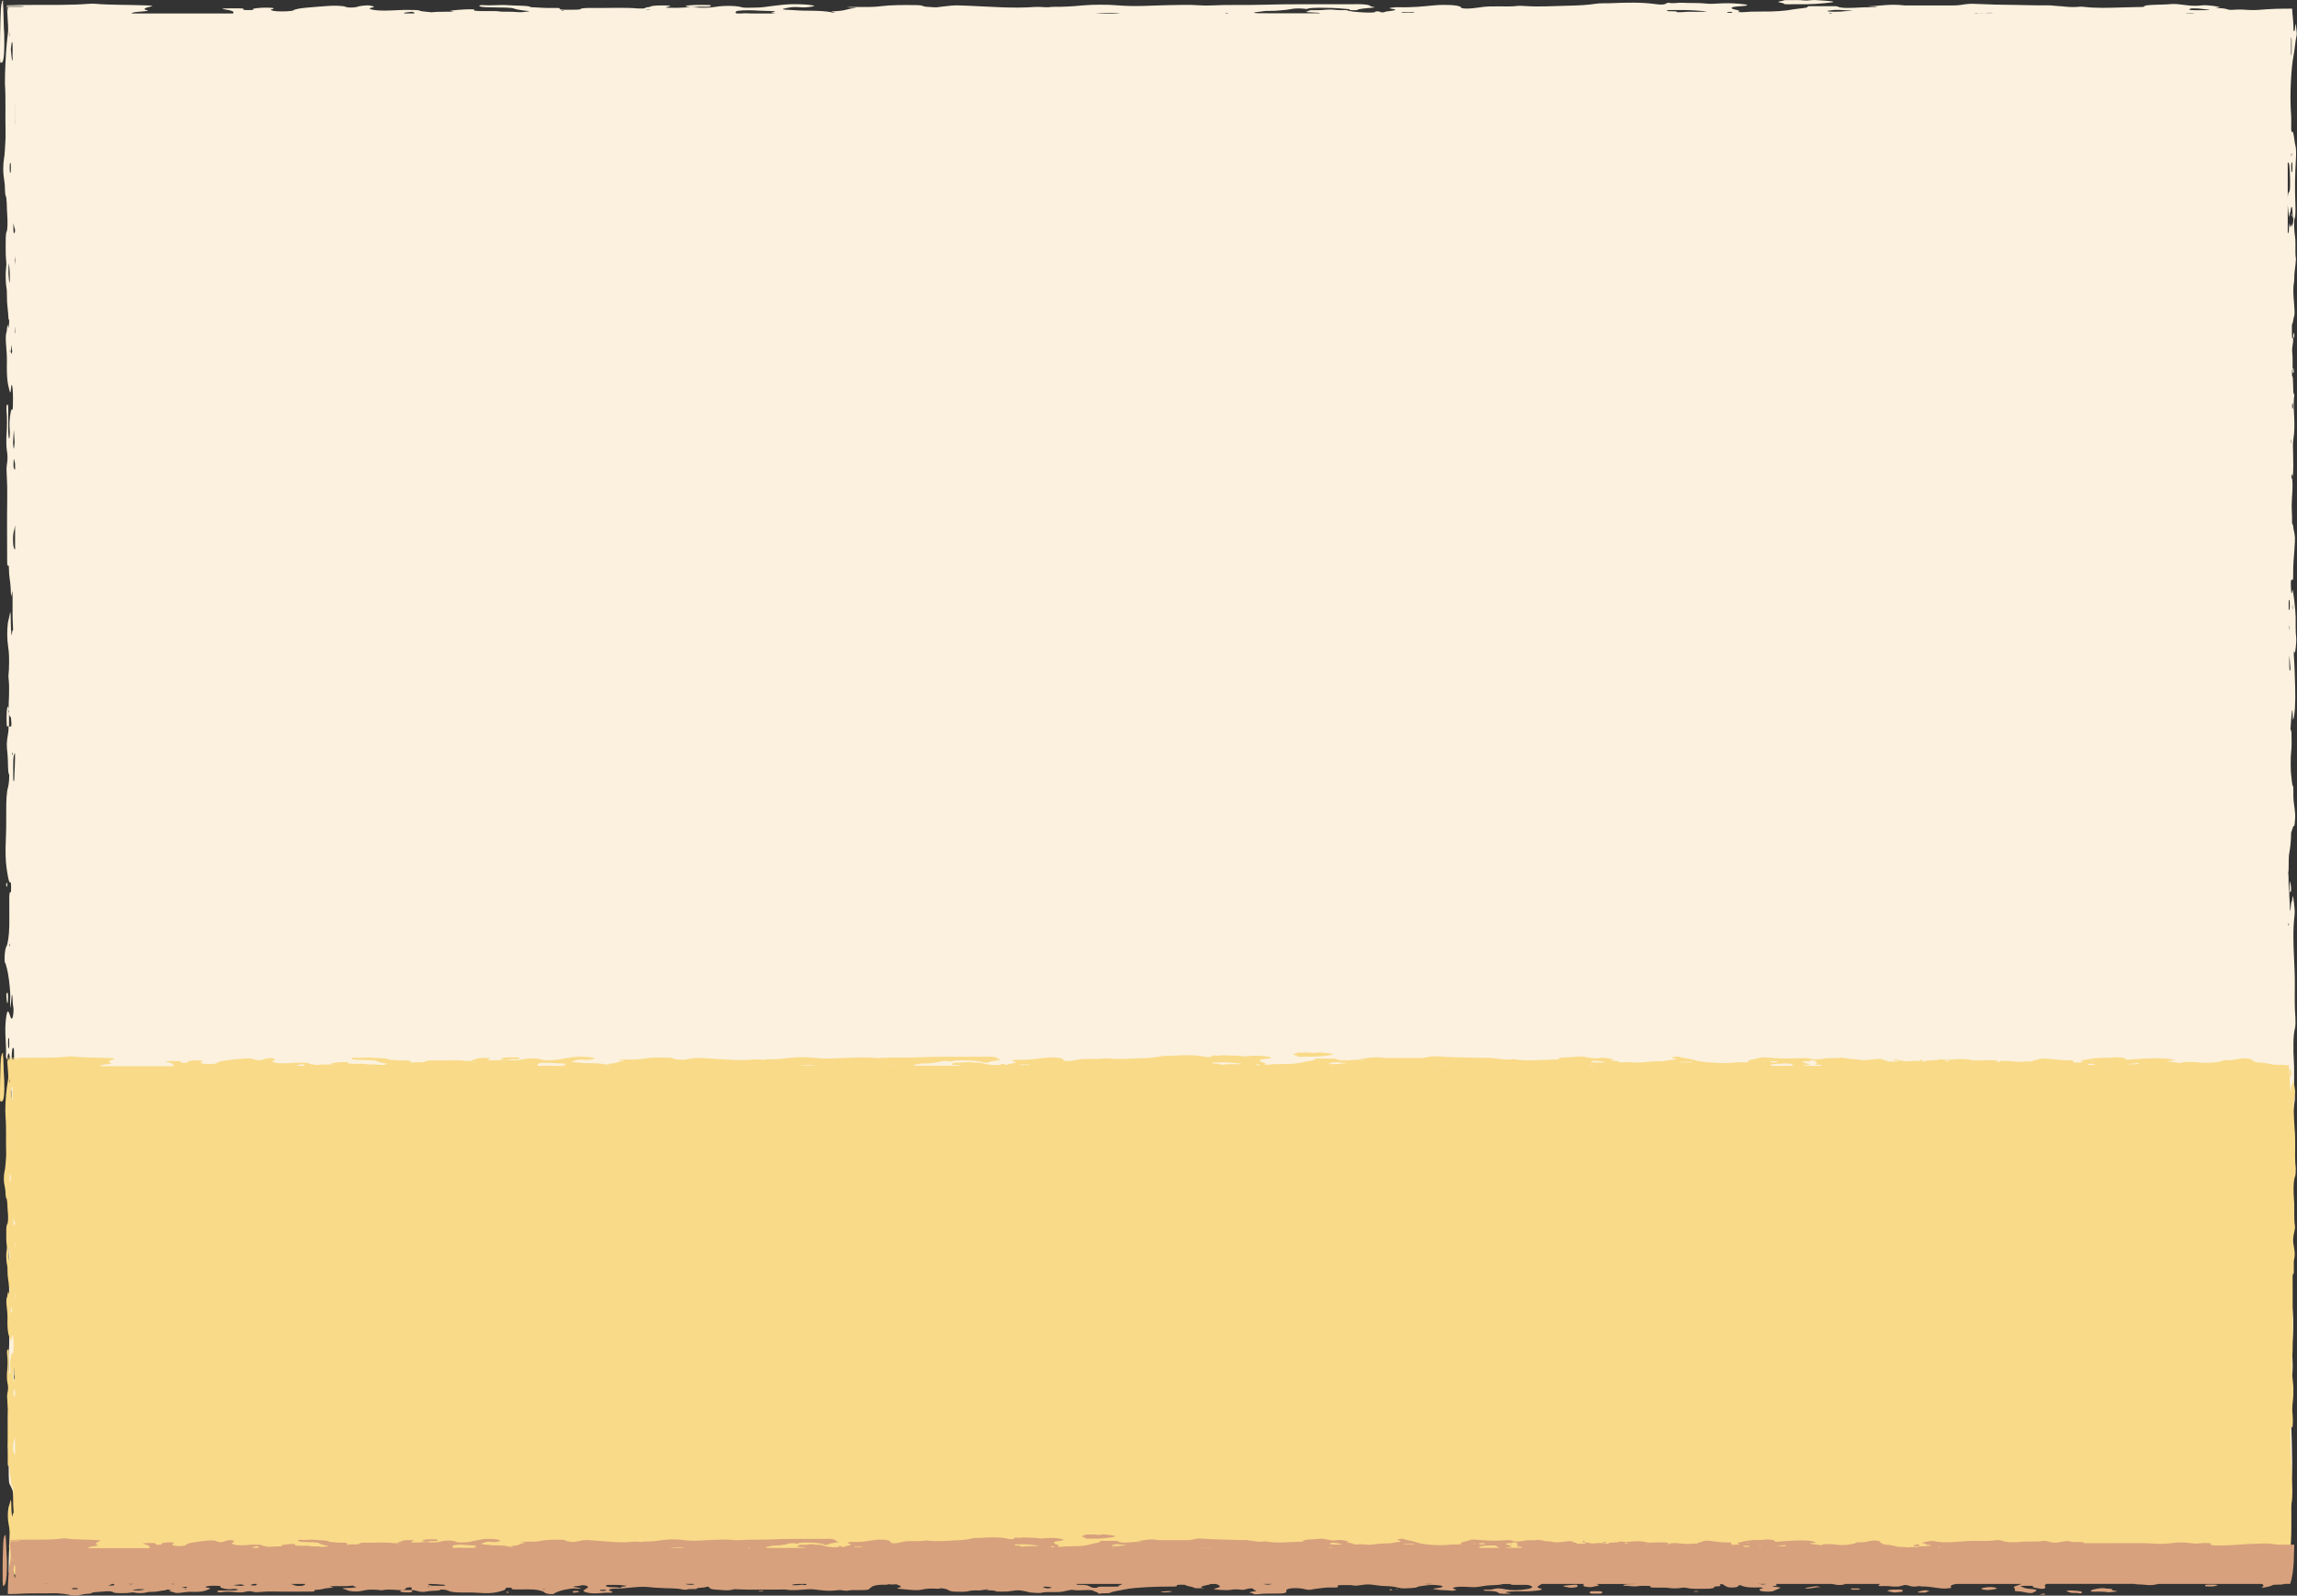<?xml version="1.0" encoding="UTF-8"?><svg xmlns="http://www.w3.org/2000/svg" xmlns:xlink="http://www.w3.org/1999/xlink" height="308.0" preserveAspectRatio="xMidYMid meet" version="1.0" viewBox="-0.0 -0.0 443.4 308.0" width="443.4" zoomAndPan="magnify"><rect x="-0.0" y="-0.0" width="443.4" height="308.0" fill="#333333" stroke="none"/><g id="change1_1"><path d="M260.01,1.99c0.15,0,0.29,0,0.43,0C260.33,2.01,260.15,2,260.01,1.99z M259.94,1.99c0.02,0,0.05,0,0.07,0 C259.8,1.97,259.67,1.94,259.94,1.99z M24.3,303.45c0.02,0,0.04,0,0.07,0c-0.02-0.01-0.05-0.01-0.07-0.02 C24.29,303.41,24.29,303.43,24.3,303.45z M160.92,2.43c-0.06,0-0.13-0.01-0.18-0.01c0.09,0.01,0.19,0.03,0.29,0.04 C160.99,2.45,160.96,2.44,160.92,2.43z M442.57,92.16c-0.01,0.09-0.03,0.19-0.05,0.28C442.54,92.5,442.57,92.61,442.57,92.16z M442.23,15.64c-0.12,2.27-0.13,4.46,0.04,6.65c0.04,0.45,0.01,1.27,0.01,1.91c-0.01,1.1,0.06,1.44,0.17,1.26 c0.3-0.47,0.44,2,0.67,2.74c0.14,0.43,0.12,1.88,0.07,2.55c-0.18,2.83-0.22,5.64-0.1,8.73c0.04,1.11,0.04,2.38-0.18,2.76 c-0.08,0.13-0.07,1.65,0,2.5c0.06,0.75,0.19,1.08,0.19,2.25c0,1.07-0.05,2.3,0.1,3.05c-0.08,0.81-0.15,1.76-0.25,2.37 c-0.09,0.57-0.04,1.59-0.12,2.04c-0.25,1.36-0.1,2.76,0,4.06c0.14,1.88,0.16,2.19-0.05,2.79c-0.1,0.3-0.16,1.12-0.29,1.18 c-0.11,0.04-0.07,1.33-0.06,2.04c0.02,1.25,0.15,0.62,0.23,0.76c0.01,0.79-0.06,1.14-0.12,1.44c-0.14,0.78-0.06,1.26,0,2.08 c0.04,0.57,0.01,1.52,0.01,2.3c-0.07,0.05-0.1,0.44-0.11,0.81c-0.01,0.38,0.01,0.74,0.01,0.73c0.33-0.45,0.08,3.84,0.39,3.38 c0.01-0.02,0.03,0.21,0.04,0.32c-0.26,1.85,0.01,3.62,0.02,5.41c0.01,1.6-0.1,2.36-0.21,3.14c-0.12,0.85-0.05,1.54-0.04,2.49 c0.01,1.53,0.12,3.41-0.1,4.78c0-0.05,0-0.08,0-0.14c0-0.2-0.05-0.5-0.08-0.49c-0.05,0.02-0.09,0.24-0.14,0.38 c0.02,0.46,0.06,0.64,0.17,0.55c0.11,1.51-0.02,2.96-0.08,3.87c-0.12,1.73,0.05,2.77,0.03,4.17c-0.02,1.14,0.21,0.38,0.25,1.41 c0,0.11,0.03,0.18,0.04,0.25c0.33,1.48,0.33,1.5,0.16,3.96c-0.11,1.58-0.26,2.85-0.24,5.06c0.02,1.23-0.18,0.64-0.28,0.67 c-0.12,0.04-0.2,0.38-0.16,1.34c0.03,0.56,0.07,1.9,0.23,1.11c0.03-0.16,0.06-0.47,0.09-0.45c0.15,0.14,0.58,3.9,0.6,5.24 c0.02,1.37-0.04,2.76,0.11,4.04c0.07,0.61-0.19,3.28-0.31,2.82c-0.19-0.7-0.16,0.43-0.13,0.83c0.13,1.87,0.18,3.89,0.24,5.98 c0.08,2.81-0.06,5.33-0.38,6.12c-0.03,0.07-0.08,0.1-0.08-0.27c0-0.92-0.05-1.97-0.15-1.37c-0.13,0.83-0.2,2.3-0.3,3.49 c0.07,0.22,0.18,0.37,0.19,0.69c0.03,1.35,0.08,2.75-0.08,3.97c-0.1,0.76-0.08,3.45,0.01,4.06c0.11,0.77,0.17,2.15,0.35,2.27 c0.06,0.04,0.11,0.36,0.09,0.96c-0.05,1.83,0.14,2.47,0.25,3.49c0.06,0.59,0.15,1.16,0.08,1.98c-0.05,0.58-0.1,1.4-0.22,1.32 c-0.04-0.03-0.08,0-0.12,0l-0.42,1.27c-0.03,1.96-0.21,3.1-0.37,3.99c-0.19,1.03-0.02,2.95-0.19,3.76c0.14,0.94-0.02,3.04,0.2,3.65 c-0.02,1.03,0.09,1.77,0.1,2.52c0.04,1.85,0.09,1.23,0.19,0.41c0.05-0.43,0.08-1.1,0.18-1.03c0.11,0.08,0.16-1.63,0.29-0.85 c0.11,0.65,0.2,1.53,0.28,2.41c0.03,0.29,0.01,0.87-0.04,1.27c-0.31,2.54-0.21,5.37-0.07,8.23c0.07,1.56,0.15,3.06,0.14,4.89 c-0.02,2.14-0.06,4.39,0.11,6.42c0.04,0.56,0.03,1.72-0.08,2.08c-0.38,1.3-0.33,4.4-0.22,6.16c0.15,2.37-0.06,5.16,0.19,7.14 c0.04,0.3-0.02,0.78-0.07,1.09c-0.35,2.26-0.37,2.62-0.1,4.74c0.17,1.31,0.16,2.09-0.01,3.15c-0.09,0.59-0.03,1.5-0.04,2.27 c-0.01,0.62,0.02,1.46-0.09,1.47c-0.2,0.02-0.14,1.18-0.14,2.03c0,4.05,0,8.09,0.01,12.13c-0.01,2.79,0.05,5.56-0.09,8.4 c-0.1,1.93-0.03,4.47,0.13,6.21c0.12,1.23,0.11,2.46,0.08,3.58c-0.03,1.27-0.19,2.37-0.2,3.61c-0.01,1.05,0.13,2.07,0.11,3.47 c-0.02,0.96-0.04,1.35-0.16,1.46c-0.11,0.09-0.27-0.9-0.31,1.05c-0.02,0.96-0.01,1.72,0,2.62c0.02,3.44,0.25,6.34,0.31,9.7 c0.04,2.5,0.17,4.86-0.1,6.92c-0.09,0.67-0.06,1.46-0.06,2.22l0,5.82c0,3.08-0.34,7.11-0.68,8.34v0.27h-1.67 c-0.12,0.02-0.38,0.05-0.53,0.07c-0.88,0.16-3.12-0.01-3.6,0.21c-0.4,0.18-1.49,0.28-2.4,0.4c-0.29,0.04-0.51,0.06-0.68,0.03 c-0.15-0.03-0.35-0.08-0.25-0.1c0.86-0.2,0.46-0.4,0.12-0.6h-33.18c-0.28,0.05-0.63,0.09-1.03,0.14c-0.86,0.1-1.95,0.12-2.56,0.07 c-0.99-0.08-1.92-0.09-3.01-0.12c-0.27-0.01-1.01-0.04-1.27-0.1H363.7c-1.29,0.26-0.2,0.55-0.52,0.82 c-0.12,0.11-1.06,0.18-1.56,0.11c-0.87-0.12-2.56-0.18-2.36-0.4c0.07-0.08,0.04-0.16-0.9-0.15c-0.93,0.01-1.94-0.04-2.77,0.04 c-0.18,0.02-0.3,0.08-0.18,0.1c0.9,0.14,0.97,0.37,2.6,0.43c1.21,0.04,1.93,0.1,2.27,0.24c0.5,0.2-0.86,0.34-1.05,0.52 c-0.06,0.06-0.86,0.07-1.22,0.05c-1.49-0.09-2.15-0.32-4.11-0.35c-0.53-0.01-0.41-0.09-0.41-0.15c-0.01-0.11-0.02-0.23-0.03-0.39 c-1.23-0.32,1.15-0.57,2.18-0.86h-20.85c-1.59,0.15-1.9,0.34-1.79,0.57c0.05,0.1,0.65,0.23-1.19,0.3c-1.32,0.05-1.62,0-2.53-0.05 c-1.87-0.11-3.2-0.35-5.62-0.33c-0.34,0-0.6-0.11-1-0.06c-1.75,0.21-2.42,0.01-3.21-0.11c-1.01-0.16-0.96-0.16-1.96,0.01 c-1.32,0.22-1.51,0.23-3.84,0.14c-0.14-0.01-0.21-0.03-0.35-0.04c-1.11-0.08-3.11,0.07-3.42-0.08c-0.21-0.1,0.19-0.23,0.63-0.35 h-11.49c0,0.01,0,0.02-0.01,0.03c-0.05,0.13-1.4,0.23-2.3,0.16c-0.66-0.05-1.26-0.12-1.75-0.19h-18.05 c0.36,0.11,0.53,0.28,0.26,0.33c-0.18,0.03-0.43,0.06-0.68,0.08c-0.78,0.08-0.87,0.1,0.33,0.16c2.06,0.11,1.94,0.14,0.88,0.41 c-0.5,0.13-0.91,0.26-1.46,0.39c-0.51,0.12-1.52,0.15-2.48,0.11c-1.1-0.04-1.98-0.12-1.89-0.28c0.03-0.06,0.04-0.12-0.01-0.17 c-0.11-0.12,1.6-0.17,0.89-0.29c-0.64-0.11-1.79-0.05-2.69-0.05c-2.29,0.01-3.31-0.16-4.07-0.38c-0.1-0.03-0.36-0.05-0.55-0.07 c-0.14,0.03-0.34,0.06-0.4,0.1c-0.13,0.07-0.03,0.15-0.3,0.22c-0.85,0.19-2.56,0.19-3.31,0c-0.57-0.14-0.84-0.3-1.28-0.46 c-0.09-0.03-0.32-0.06-0.49-0.08h-0.02c-0.15,0.03-0.34,0.06-0.45,0.09c-0.41,0.12,1.03,0.32-1.07,0.37 c-1.81,0.04-0.18,0.24-1.12,0.32c-0.5,0.04-1.01,0.14-1.44,0.13c-2.41-0.03-5.2,0.14-7.15-0.17c-0.44-0.07-1.14-0.07-1.63-0.01 c-1.05,0.15-2.92,0.12-3.51,0.06c-1.52-0.15-3.07-0.09-4.57-0.09c-1.5,0-2.04-0.05-1.85-0.23c0.11-0.1-0.44-0.13-1.17-0.12 c-0.91,0.01-1.83-0.03-2.73,0.06c-1.7,0.16-2.98-0.12-4.61-0.08c-0.04-0.05-0.26-0.12-0.09-0.15c0.7-0.15,1.91-0.17,3.29-0.17 c0.63,0,1.11-0.01,1.47-0.02h-13.6c1.48,0.23,1.31,0.27-0.34,0.47c-0.54,0.06-1.02,0.18-1.92,0.13c-0.82-0.04-1.66-0.11-1.66-0.25 c0-0.1-0.06-0.19,0-0.29c0.02-0.03-0.01-0.05-0.05-0.07h-13.42c0,0-0.01,0-0.02,0.01c-0.4,0.29-2.45,0.58-0.27,0.89 c0.88,0.13,0.21,0.31-1.04,0.38c-1.34,0.07-2.61,0.19-4.33,0.16c-1.23-0.02-2.64-0.02-3.76,0.03c-0.64,0.03-1.68,0.05-1.96,0.12 c-0.43,0.1,0.78,0.13,1.18,0.2c0.23,0.04,0.43,0.06,0.24,0.08c-0.58,0.08-3.5,0.04-3.64-0.07c-0.4-0.3-1.57-0.47-4.29-0.47 c-0.47,0-0.71-0.06-0.63-0.13c0.07-0.06,0.33-0.09,0.91-0.1c0.71-0.01,1.39,0.03,2.05-0.08c1.39-0.22,2.05-0.21,3.83,0 c2.22,0.26,4.5,0.25,7.19-0.03c1.87-0.2,2.03-0.48,0.56-0.74c-0.46-0.08-0.99-0.07-1.61-0.07l-3.4,0c-0.56,0-0.82-0.04-0.87-0.1 c-0.02-0.02,0.02-0.05,0.08-0.07h-2.48c-0.7,0.15-2.11,0.22-3.54,0.24c-2.29,0.03-3.35,0.27-5.07,0.36 c-1.47,0.08-3.39-0.12-5.28-0.07c-1.66,0.04-2.54,0.21-1.92,0.42c0.18,0.06,1.1,0.11,0.76,0.19c-0.34,0.08-0.71,0.23-1.82,0.14 c-1.19-0.1-2.6-0.05-3.86-0.16c-2.12-0.18-2.38-0.16-0.01-0.35c1.11-0.09,1.53-0.25,1.36-0.33c-0.34-0.17-2.84-0.31-3.84-0.25 c-1.62,0.11-3.64,0.2-4.29,0.41c-0.44,0.14-0.89,0.14-1.82,0.18c-1.68,0.07-3,0.15-4.35-0.08c-0.97-0.17-2.29-0.29-4.31-0.3 c-0.53,0-1.62-0.08-2.38-0.14c-2.83-0.24-2.97-0.24-5.62,0c-0.73,0.06-1.3,0.11-2.01,0.02c-0.94-0.12-2.13-0.04-3.18-0.06 c-1.61-0.03-1.94,0.07-1.73,0.23c0.21,0.16-0.12,0.28-1.72,0.23c-2.22-0.07-3.37,0.15-5.04,0.23c-1.14,0.05-1.51,0.23-2.5,0.22 c-0.77-0.01-1.35-0.16-2.1-0.23c-1.92-0.19-4.32-0.1-4.91,0.18c-0.3,0.14-0.11,0.3-0.19,0.45c-0.11,0.21-0.85,0.31-2.54,0.32 c-2.17,0.01-4.37-0.03-6.42,0.12c-0.49,0.03-1.74,0.05-1.68-0.11c0.05-0.12-2.05-0.17-0.62-0.34c0.7-0.08,2.38-0.17,1.27-0.31 c-0.99-0.12-0.15-0.31-1.01-0.35c-1.06-0.05-1.65,0.13-2.31,0.22c-0.88,0.12-1.16,0-1.78-0.02c-0.66-0.02-1.62-0.05-2.26,0.03 c-1.05,0.14-2.56,0.1-3.55,0.06c-0.75-0.04-1.9-0.06-2.31-0.15c-0.12-0.03,0.57-0.17,0.94-0.22c1.88-0.28,0.68-0.53-0.18-0.78h-1.93 c0,0.06-0.07,0.1-0.29,0.12c-2.6,0.32-2.58,0.33-2.56,0.71c-1.03,0.02-2.23,0-2.42-0.12c-0.31-0.2-2.19-0.27-2.44-0.45 c-0.21-0.15-1.1-0.1-1.8-0.11c-1.21-0.01-1.21,0.09-1.13,0.19c0.11,0.12-0.32,0.16-1.35,0.16c-2.65,0-5.22,0.01-7.86,0.1 c-2.87,0.1-5.58,0.2-7.56,0.47c-1.55,0.21-3.77,0.34-4.57,0.64c-0.43,0.16-2.48,0-3.24,0.17c-0.14,0.03-0.65-0.04-0.57-0.1 c0.18-0.12-0.61-0.2-0.94-0.3c-1.18-0.35-1.09-0.35-4.54-0.27c-0.61,0.02-1.44,0.03-1.87-0.01c-0.68-0.06-1.07-0.12-1.77-0.01 c-0.47,0.06-1.19,0.15-1.67,0.21c-0.85,0.14-1.9,0.18-3.32,0.17c-1.55-0.01-3.21-0.04-4.3,0.16c-0.29,0.05-3.68-0.07-3.89-0.16 c-0.21-0.09-0.72-0.12-1.13-0.17c-1.7-0.22-2.34-0.24-4.29-0.04c-1.6,0.17-3.27,0.09-4.94,0.1c0.21-0.29-2.64-0.14-3.26-0.33 c0.23-0.01,0.48-0.02,0.68-0.03c0.25-0.02,0.19-0.05-0.19-0.07c-0.13,0-0.37,0.03-0.56,0.08c-0.98,0.02-1.34,0.18-2.51,0.15 c-1.13-0.03-2.16,0-2.95,0.13c-1.18,0.19-2.99,0.11-4.47,0.1c-0.99-0.01-1.5-0.15-1.94-0.28c-0.29-0.09-0.56-0.21-1.25-0.28 c-0.54-0.06-1-0.16-1.73-0.02c-0.07,0.01-0.29,0.03-0.38,0.03c-1.11-0.05-2.08-0.06-2.96-0.03c-0.55,0.03-1.07,0.05-1.58,0.08 c-0.55,0.04-1.1,0.08-1.67,0.14c-0.29,0.03-0.67,0.05-1.11,0.06c-0.03-1.09,0-2.65,0.05-3.86c0.06-1.1,0.12-2.17,0.18-3.3 c0.05-1.07,0.13-1.07,0.21-0.46c0.24,1.7,0.45,0.08,0.66-0.56c0.07-0.23-0.12-1.67,0.04-2.32c-0.04-0.36-0.1-0.73-0.1-1.08 c0.02-3.97-0.33-4.48-0.66-5.09c-0.36-0.66-0.37-0.66-0.39-3.43c-0.01-1.21,0.06-2.56-0.08-3.61c-0.07-0.48-0.05-1.16,0.01-1.63 c0.07-0.47,0.1-1.28,0.06-1.69c-0.26-2.89-0.01-5.42,0.13-7.46c0.12-1.71-0.02-2.6-0.04-3.64c-0.03-1.76-0.2-3.22-0.01-5.17 c0.07-0.69,0.02-2.16,0.03-3.27c0.03-4.29-0.09-8.64,0.06-12.87c0.02-0.59,0.01-0.83-0.03-1.03c-0.36-1.76-0.06-3.95-0.03-5.83 c0.02-1.23,0.23-1.75,0.39-1.83c0.17-0.09,0.23-0.56,0.06-1.34c-0.14-0.64-0.04-2.55-0.27-2.65c-0.2-0.09,0.01-2.42-0.17-3.1 c-0.07-0.27-0.05-1.13,0.02-1.6c0.26-1.76,0.17-4.57,0.28-6.77c0.03-0.66,0.02-1.42,0.07-2.2c0.2-3.43,0.2-3.51,0.04-6.76 c-0.09-1.96-0.26-3.62-0.24-6c0.01-1.04-0.22-1.91-0.36-1.62c-0.1,0.22-0.17,1.24-0.3,1c-0.06-0.1-0.15-0.23-0.14-0.52 c0.11-2.36-0.31-4.51-0.02-7.04c0.14-1.21,0.28-1.79,0.5-1.52c0.23,0.3,0.44,1.54,0.69,1.3c0.13-0.13,0.23-0.5,0.28-1.32 c0.05-0.87-0.11-1.01-0.14-1.69c-0.06-1.9-0.15-2.15-0.29-0.48c-0.04,0.39-0.08,0.67-0.12,1.05c-0.03,0.35-0.06,0.48-0.08,0.2 c-0.02-0.25-0.04-0.66-0.03-0.84c0.06-0.93,0.07-1.47-0.02-2.58c-0.22-2.64-0.52-3.86-0.85-4.95c-0.06-0.21-0.16,0.09-0.18-0.77 c-0.02-0.98,0.07-1.5,0.14-1.9c0.12-0.66,0.27-0.58,0.4-1.17c0.27-1.18,0.4-2.64,0.37-5.16c0-0.96,0-1.95-0.01-2.91 c-0.02-1.55,0.06-1.99,0.23-1.82c0.11,0.11,0.13-0.5,0.12-1.2c-0.01-0.51-0.05-0.8-0.12-0.74c-0.3,0.26-0.51-1.17-0.74-2.66 c-0.22-1.48-0.25-3.57-0.17-5.14c0.09-1.88,0.1-3.65,0.09-5.48c-0.02-2.52,0.07-4.26,0.37-5.16c0.07-0.2,0.12-0.76,0.17-1.15 c0.05-0.37,0.03-1.26,0.03-1.26c-0.3-0.07-0.19-2.58-0.31-3.75c-0.22-2.13-0.2-2.22,0.07-3.98c0.05-0.35,0.14-0.68,0.12-1.5 c0.13-0.01,0.26,0.01,0.39-0.03c0.06-0.02,0.17,0.26,0.16-0.59c-0.01-0.48-0.11-1.32-0.15-1.26c-0.16,0.24-0.28-0.52-0.41-1.02 c0.01-2.16,0.27-4.28,0-6.51c-0.05-0.44,0.06-1.06,0.08-1.59c0.08-2.21,0.03-3.29-0.16-4.52c-0.2-1.26-0.22-3.11-0.05-4.38 c0.08-0.62,0.19-0.78,0.28-1.3c0.24-1.35,0.26-1.21,0.29,1.03c0.01,0.84,0.04,1.44,0.1,2.09c0.12,1.13,0.14-0.36,0.21-0.43 c0.05-0.05,0.18,0.28,0.11-0.79c-0.14-1.95-0.04-4.05-0.08-6.05c-0.01-0.41-0.02-1.14-0.08-0.62c-0.19,1.52-0.22,0.59-0.29-0.89 c-0.07-1.39-0.31-1.79-0.33-3.71c-0.01-0.68-0.12-0.49-0.2-0.48c-0.09,0.01-0.14-0.16-0.14-1.04c0-3.88-0.05-7.81,0.01-11.62 c0.03-1.87,0-3.34-0.09-4.8c-0.05-0.85-0.08-1.46,0.02-2.01c0.16-0.97,0.18-1.79,0-2.78c-0.14-0.79-0.11-2.38-0.06-3.07 c0.12-1.7,0.13-3.02-0.01-4.63c-0.04-0.51,0.02-1.21,0.12-1.11c0.08,0.08,0.21-0.45,0.22,0.85c0,1.45,0.01,2.93,0.01,4.35 c0.01,0.57,0.1,1.55,0.18,1.29c0.06-0.17,0.19-0.63,0.07-2.05c-0.1-1.18,0.14-3.16,0.38-3.52c0.09-0.13,0.23,0.37,0.25-0.51 c0.03-1,0.05-2.19-0.03-3.24c-0.07-1.03-0.23-1.46-0.31-0.48c-0.12,1.44-0.22,0.9-0.35,0.39c-0.28-1.06-0.53-2.11-0.46-5.41 c0.02-0.99-0.08-2.32-0.16-3.23c-0.1-1.08-0.06-2.12,0.04-2.27c0.14-0.2,0.21-2.66,0.4-0.96c0.01,0.05,0.13-0.58,0.15-1.03 c0.04-1.13-0.12-0.44-0.12-0.72c-0.06-1.81-0.33-2.59-0.31-4.72c0.01-0.98-0.09-1.33-0.16-1.86c-0.06-0.5-0.06-1.08-0.08-1.68 c-0.05-1.28,0.22-1.82,0.1-2.93c-0.09-0.83-0.1-1.63-0.1-2.59c0-1.35-0.04-2.69,0.21-3.17c0.15-0.28,0.2-1.95,0.09-3.18 c-0.1-1.22-0.04-3.45-0.32-3.71c-0.04-0.04-0.1-0.64-0.11-1.02c-0.02-1.99-0.33-2.38-0.34-4.11c-0.01-1.7,0.27-2.19,0.32-3.68 c0.04-1.17,0.17-1.96,0.13-3.48c-0.08-3.04,0.07-6.21-0.12-9.33C0.94,14,1.09,10.73,1.31,8.32c0.07-0.76,0.16-1.41,0.24-2.08 c0.02-0.18,0.03-0.31,0.03-0.47c0-0.08,0-0.16-0.01-0.25C1.57,5.39,1.57,5.23,1.56,5.05c-0.11-2.1-0.19-3.43-0.22-4.02 C2.45,1,3.22,0.98,4,0.96c0.7,0,1.42-0.01,2.47-0.01C10.04,0.94,13.72,1,16.92,0.75c0.47-0.04,1.03-0.05,1.31-0.03 c2.98,0.27,6.75,0.18,10.03,0.32c1.33,0.06,1.35,0.09,0.81,0.23c-0.94,0.23-1.74,0.47-0.61,0.74c0.31,0.07-0.06,0.14-0.97,0.2 c-1.58,0.11-2.23,0.25-2.02,0.39h19.56c-0.03-0.03-0.03-0.07,0-0.11c0.18-0.25-0.24-0.47-1.58-0.67c-0.92-0.14-0.56-0.2,0.84-0.21 c1.34,0,3.18-0.07,2.67,0.23c-0.11,0.07,0.28,0.1,0.83,0.11c0.8,0.01,1.23-0.04,1.08-0.13c-0.28-0.16,0.62-0.25,1.52-0.32 c0.45-0.04,1.32-0.03,1.88,0c0.72,0.03,0.43,0.13,0.5,0.2c0.07,0.06-0.5,0.11-0.5,0.15c-0.01,0.13,0.34,0.27,1.31,0.33 c1.2,0.07,2.9-0.03,3.06-0.18c0.5-0.47,3.92-0.63,6.64-0.85c0.98-0.08,3.05-0.08,3.53,0.2c0.2,0.11,1.2,0.16,2.01,0.01 c0.28-0.05,0.27-0.11,0.48-0.15c0.37-0.07,0.93-0.14,1.56-0.18c0.47-0.03,1.61,0.23,1.29,0.33c-0.55,0.17-1.32,0.29-0.27,0.5 c0.83,0.17,1.53,0.19,2.8,0.18c1.52-0.02,2.77-0.16,4.45-0.12C80,1.94,80.84,1.9,81.05,2.08c0.13,0.11,1.44,0.19,2.23,0.29 c1.1-0.14,2.63-0.07,3.89-0.12c1.08-0.04-0.33-0.11-0.24-0.15c0.31-0.13,2.8-0.32,3.95-0.31c0.25,0,0.7,0.04,0.68,0.06 c-0.65,0.53,3.92,0.12,4.99,0.38c0.26,0.06,2.29-0.02,3.41,0.11c0.6,0.07,1.38-0.05,1.92-0.12c0.81-0.1-0.29-0.12-0.57-0.16 c-0.89-0.13-1.72-0.23-2.13-0.42c-0.39-0.18-2.46-0.21-4.22-0.22c-1.83-0.01-2.42-0.12-2.45-0.32c-0.01-0.07,0.42-0.14,0.63-0.12 c1.65,0.14,3.42-0.1,4.93,0.02c1.51,0.12,4.26,0.05,4.38,0.39c1.49,0.03,2.62,0.2,4.35,0.15c0.61-0.02,1.36-0.01,1.27,0.11 c-0.12,0.15,0.07,0.26,1.73,0.23c1.02-0.02,2.26,0.05,2.31-0.18c0.01-0.07,0.98-0.2,2.2-0.17c2.92,0.06,6.04-0.14,8.85,0.1 c0.42,0.04,1.44,0.02,1.38-0.09c-0.07-0.13,1.05-0.17,1.1-0.3c0.04-0.08,0.91-0.2,2.06-0.19c0.46,0,1.04-0.01,1.36,0.02 c0.6,0.05,0.31,0.12,0.02,0.19c-0.9,0.24-0.78,0.23,1.23,0.25c1.28,0.01,1.95-0.1,2.99-0.13c2.57,0.17,3.42,0.16,4.89-0.07 c1.75-0.27,3.57-0.21,4.62-0.01c0.47,0.09,0.31,0.21,1.73,0.19c1.12-0.02,2.12-0.01,2.96-0.13c1.12-0.16,2.43-0.31,3.71-0.45 c1.85-0.21,5.4-0.07,5.98,0.23c0.18,0.09-1.71,0.34-2.25,0.29c-1.98-0.19-2.46,0.01-3.16,0.14c-1.04,0.2-0.92,0.29,0.8,0.35 c0.89,0.03,1.42,0.12,2.47,0.13c3.53,0.04,3.68,0.05,5.66,0.33c-0.21,0-0.29,0.02-0.14,0.06c0.1,0.02,0.36,0.04,0.57,0.05 c0.04,0,0.19-0.02-0.14-0.07c0.29,0.01,0.18-0.02-0.02-0.03c-0.03,0-0.06,0-0.09,0c-0.31-0.09-0.65-0.18,0.01-0.21 c2.52-0.1,2.37-0.43,3.98-0.61c0.9-0.1-0.08-0.09-0.61-0.11c-0.28-0.02-0.53-0.03-0.8-0.05c0.21-0.02,0.41-0.06,0.63-0.06 c0.8,0,1.62,0,2.42,0c1.55,0.02,2.67-0.04,3.77-0.18c1.64-0.2,4.01-0.22,6.34-0.19c2.06,0.02,1.02,0.3,2.63,0.35 c0.77,0.02,1.27,0.17,2.1,0.01c0.25-0.05,0.66-0.08,1.01-0.12c2.28-0.27,2.1-0.2,5.42-0.07c3.84,0.15,7.7,0.51,12.19,0.18 c0.82-0.06,2.03,0.19,3.05-0.01c2.32,0.02,4.08-0.1,5.89-0.27c2.01-0.19,5.03-0.18,6.69-0.03c3.65,0.32,6.72,0.02,9.98-0.03 c2.02-0.03,4-0.11,5.87,0.03c0.81,0.06,1.7,0.06,2.27,0.03c3.18-0.17,6.67-0.03,9.77-0.13c5.85-0.19,11.73-0.06,17.57-0.11 c0.91-0.01,1.83-0.03,2.64,0.08c1.08,0.15,0.5,0.36,1.65,0.5c0.08,0.01-0.14,0.07-0.35,0.09c-1.41,0.12-2.95,0.23-3.05,0.48 c0,0-0.65,0-1.53,0c0.06-0.01,0.11-0.02,0.12-0.05c0.01-0.05,0.15-0.11-0.33-0.16c-1.31-0.13-2.72-0.23-4.48-0.24 c-1.64-0.02-3.12-0.01-3.45,0.23c-2.56-0.31-3.03,0.1-4.35,0.19c-0.92,0.06-1.46,0.19-2.83,0.17c-1.12-0.02-1.46,0.13-2.2,0.19 c-0.53,0.05-0.98,0.11-0.75,0.19c0.25,0.09,0.99,0.07,1.59,0.07c0.37,0,0.68,0.01,0.95,0.01h10.05c0,0,0.01,0,0.01,0 c0.06-0.09-0.29-0.12-1.07-0.14c-0.79-0.02-2.05-0.09-1.42-0.2c0.52-0.09,0.01-0.31,1.83-0.26c1.14,0.03,1.59-0.1,2.5-0.12 c1.06-0.02,1.31,0.19,3.33,0.11c0.45,0.26,1.96,0.38,3.56,0.46c0.69,0.03,2.03,0.06,1.98-0.14c-0.01-0.04,0.23-0.13,0.81-0.04 c0.32,0.05-0.09,0.16,0.71,0.16c0.22,0,0.32-0.14,0.7-0.18c1.24-0.16,2.54-0.29,0.89-0.52c-1.07-0.15,0.79-0.31,1.2-0.3 c3.17,0.08,4.94-0.17,7.08-0.36c2.14-0.19,4.42-0.06,5.02,0.26c0.17,0.09,0.08,0.19,0.29,0.27c0.27,0.11,1.31,0.13,2.03,0.04 c0.58-0.07,1.23-0.13,1.69-0.21c0.84-0.15,1.97-0.17,3.34-0.16c1.21,0,2.55,0.06,3.6-0.08c0.47-0.06,1.04-0.02,1.65,0.02 c2.6,0.17,5.08,0.01,7.61-0.05c2.54-0.06,4.37-0.14,5.9-0.39c0.91-0.15,1.99-0.07,2.93-0.11c3-0.15,6.04-0.19,8.57,0.16 c1.19,0.17,1.75,0.13,2.15-0.1c0.09-0.06,0.03-0.11,0.48-0.15c0.88,0.21,1.8-0.05,2.57,0c1.44,0.09,3.28,0,4.51,0.14 c0.87,0.1,1.39,0.08,2.41,0.01c1.14-0.08,2.51-0.08,3.94,0.03c1.97,0.15,2.45,0.36,0.44,0.49c-1.85,0.12-1.89,0.3-1.6,0.48 c0.33,0.2,2.1,0.37,1.09,0.61c-0.17,0.04,0.62,0.09,0.96,0.06c1.07-0.09,2.17-0.13,3.49-0.12c2.86,0.03,4.76-0.14,6.22-0.42 c0.95-0.18,3.23-0.27,2.76-0.56c-0.07-0.05,0.65-0.07,1.15-0.06l3.4,0c0.5,0,1.09,0,1.2,0.06c0.79,0.41,2.78,0.29,4.9,0.17 c0.52-0.03,1.28-0.01,1.92-0.01c0.47,0,0.96,0,0.75-0.08c-0.06-0.02-0.53-0.03-0.82-0.03c-0.4-0.01-1.13-0.06-0.63-0.08 c2.27-0.08,3.98-0.51,6.94-0.17l9.19,0c1.31,0,1.78-0.15,2.53-0.24c0.96-0.12,1.51-0.09,2.77-0.03c1.92,0.09,4.03,0.15,6.27,0.16 c2.27,0.01,4.51,0.13,6.88,0.09c0.8-0.01,1.01,0.09,1.56,0.11c1.54,0.06,2.57,0.36,4.7,0.14c0.07-0.01,0.5,0.02,0.66,0.04 c2.22,0.29,5.02,0.18,7.52,0.11c0.85-0.02,1.75-0.04,2.65-0.07c0.63-0.01,1.46,0.01,1.43-0.09c-0.12-0.44,3.49-0.31,5.15-0.48 c0.81-0.08,1.68,0.05,2.37,0.13c1.08,0.12,1.86,0.32,3.83,0.1c0.72-0.08,3.3,0.23,3.21,0.39c-0.03,0.06-1.34,0.14-0.48,0.15 c2.2,0.01,1.85,0.42,2.92,0.34c1.52-0.12,2.14-0.05,3.23,0.02c1.39,0.09,2.34-0.08,3.42-0.13c0.54-0.03,1.03-0.05,1.55-0.08 c0.63-0.02,1.3-0.04,2.06-0.03c0.5,0.01,0.93,0,1.32-0.02c0.03,0.76,0.1,1.31,0.16,1.95c0.03,0.32,0.06,0.67,0.08,1.07 c0.01,0.2,0.01,0.42,0.02,0.65c0,0.18,0,0.37,0.01,0.58c0.11,0,0.22,0.43,0.31-0.58c0.04-0.63,0.08-0.79,0.12-0.66 c0.02,0.07,0.04,0.2,0.06,0.39c0.02,0.16,0.03,0.36,0.06,0.58c0.05,0.42,0.14,0.9,0.02,1.35c-0.23,0.9-0.36,2.86-0.56,3.72 C442.51,11.89,442.34,13.45,442.23,15.64z M442.26,8.98c0,0.48,0,0.96,0,1.42c0,0.14,0.06,0.37,0.07,0.3c0.06-0.28,0.05-3.26,0-3.49 c-0.02-0.06-0.07,0.19-0.07,0.34C442.27,8.02,442.26,8.5,442.26,8.98z M1.89,182.41c-0.03-0.11-0.05-0.25-0.08-0.3 c-0.01-0.02-0.02,0.2-0.04,0.31c0.02,0.12,0.05,0.23,0.07,0.34C1.86,182.63,1.87,182.52,1.89,182.41z M2.43,145.48 c-0.03-0.11-0.05-0.25-0.08-0.3c-0.01-0.02-0.02,0.2-0.04,0.31c0.03,0.12,0.05,0.23,0.07,0.34C2.41,145.7,2.42,145.59,2.43,145.48z M1.67,200.38c-0.07-0.11-0.1,0.27-0.11,0.76c-0.01,0.66,0.01,1.21,0.12,1.21c0.07,0,0.1-0.29,0.11-0.77 C1.8,200.91,1.78,200.32,1.67,200.38z M1.88,52.56C1.86,51.9,1.77,51.4,1.71,50.8c-0.02,0.32-0.05,0.56-0.06,0.82 c-0.01,0.46-0.02,1.03,0,1.38c0.04,0.63,0.14,1.69,0.17,1.6C1.93,54.26,1.9,53.21,1.88,52.56z M2.02,67.82 c-0.03-0.12-0.05-0.23-0.07-0.34c-0.02,0.13-0.03,0.24-0.04,0.35c0.03,0.11,0.05,0.25,0.08,0.3C1.99,68.14,2,67.93,2.02,67.82z M2.1,32.39c0-0.9-0.07-0.97-0.14-0.98c-0.06,0.15-0.09,0.37-0.09,0.97c0,0.9,0.07,1.03,0.15,0.96C2.07,33.28,2.1,32.99,2.1,32.39z M1.9,7.14C1.92,7.03,1.94,6.9,1.94,6.82C1.93,6.59,1.92,6.38,1.9,6.17C1.89,6.28,1.87,6.41,1.87,6.49C1.88,6.72,1.89,6.92,1.9,7.14 z M2.36,67.8l-0.2-1.25c-0.01,0.27-0.02,0.54-0.03,0.81c-0.01,0.9,0.07,0.92,0.14,0.94C2.3,68.13,2.33,67.97,2.36,67.8z M2.43,10.09 c-0.02-0.83,0.05-2.2-0.13-1.94c-0.08,0.1-0.14,0.89-0.21,1.37c0.09,0.77,0.17,1.99,0.27,2.18C2.49,11.94,2.39,10.61,2.43,10.09z M2.63,44.91c0.09-0.02,0.19,0.37,0.26-0.25c0.01-0.06,0.01-0.29,0.01-0.32c-0.09-0.51-0.21-0.36-0.27-1.31 c-0.02,0.25-0.06,0.51-0.05,0.73c0.01,0.21,0.02,0.5,0.02,0.73C2.61,44.72,2.62,44.91,2.63,44.91z M2.52,85.41 c-0.01,0.27,0.1,1.22,0.15,1.18c0.06-0.04,0.11-0.82,0.15-1.2c-0.05-0.83-0.1-1.62-0.14-2.41C2.62,83.78,2.55,84.54,2.52,85.41z M2.79,149.4c0.04-0.94,0.11-2.17,0.11-3c0-1.41-0.02-1.12-0.17-0.73c-0.22,0.57-0.17,1.59-0.18,2.74c0,0.16,0,0.32,0,0.47 c0.02,0.69-0.05,1.7,0.09,1.91C2.76,150.98,2.76,150.17,2.79,149.4z M2.63,207.48c0.09-0.9,0.07-1.73,0.08-2.65l0-1.45 c0.01-1.24-0.1-1.04-0.19-1.11c-0.14-0.12-0.23,0.82-0.26,1.52c-0.03,1,0,2.17-0.12,2.94c0.03,0.14,0.06,0.43,0.09,0.4 c0.09-0.07,0.14,0.49,0.18,0.95C2.58,209.82,2.56,208.24,2.63,207.48z M2.91,264.14c-0.04-0.75-0.03-1.75-0.14-2.13 c-0.02-0.1-0.05-0.22-0.08-0.33c-0.01,0.28-0.02,0.56-0.03,0.8c-0.03,1.06,0.05,1.74,0.1,2.55c0.02,0.27-0.2,1.06,0.02,1.3 c0.04,0.05,0.1,0.19,0.14,0.1V264.14z M2.91,227.59c-0.08,0.36-0.19,0.97-0.17,2.06c0.01,0.49,0.04,0.79,0.1,0.78 c0.03,0,0.05-0.04,0.07-0.1V227.59z M2.91,101.39c-0.05,0.18-0.1,0.67-0.15,0.84c-0.15,0.46-0.3,1.03-0.23,2.56 c0.04,0.83,0.23,1.29,0.38,1.27V101.39z M2.91,89.43c0,0.02,0,0.03-0.01,0.04c-0.01,0.09-0.11-0.6-0.17-0.79 c-0.06-0.19-0.11,0.19-0.12,0.69c-0.01,0.28,0,0.81,0.02,0.87c0.09,0.3,0.18,0.35,0.28,0.45V89.43z M2.91,63.08 c-0.01,0.08-0.02,0.16-0.03,0.24c-0.07,0.64-0.06,0.99,0.03,1.02V63.08z M2.91,49.24c-0.01,0.37-0.03,0.7-0.09,0.91 c0.03,0.33,0.06,0.67,0.09,1V49.24z M2.91,20C2.9,20.07,2.9,20.14,2.9,20.19c0,0.48,0,0.97,0,1.7c0.03,0.57-0.04,1.87,0.01,2.29V20z M3.32,1.18c-0.57,0-1.29,0-1.83,0c0,0.31,0.02,0.58,0.05,0.76C1.58,2.21,1.6,1.84,1.61,1.3c0.19,0,0.4,0,0.61,0 c0.71-0.02,1.91,0.04,2.34-0.04C4.85,1.2,4.01,1.17,3.32,1.18z M45.4,303.04c-0.1-0.1-0.8-0.17-2.38-0.2c0.04,0-0.23,0.05-0.3,0.1 c-0.17,0.13,0.93,0.17,1.45,0.26C44.61,303.14,45.45,303.09,45.4,303.04z M68.06,302.32H53.49c-0.09,0.02-0.15,0.04-0.14,0.07 c0.04,0.07,0.31,0.11,0.84,0.11c1.91-0.02,2.84,0.08,3.32,0.3c0.15,0.07,0.63,0.16,0.97,0.24c0.1,0.02,0.54,0.02,0.82,0.04 c0.27-0.02,0.77-0.03,0.77-0.05c-0.14-0.21,1.09-0.19,2.2-0.19l3.39,0c0.48,0,1.3-0.01,1.21-0.05 C66.51,302.61,67.96,302.47,68.06,302.32z M79.97,2.42c-0.1-0.05-0.29-0.1-0.45-0.15c-0.33,0.04-0.67,0.08-1,0.11 c-0.55,0.06-0.59,0.14-0.48,0.21h1.92c0.01-0.01,0.01-0.02,0.02-0.03C79.99,2.49,80.04,2.45,79.97,2.42z M108.91,2.05 c0.02-0.01-0.2-0.02-0.31-0.04c-0.11,0.03-0.23,0.05-0.34,0.07c0.13,0.02,0.24,0.03,0.35,0.04C108.72,2.1,108.86,2.08,108.91,2.05z M116,302.32h-2.99c0.12,0.01,0.24,0.03,0.35,0.05c0.44,0.07,1.08,0.12,1.64,0.07C115.37,302.41,115.73,302.36,116,302.32z M125.59,1.82c-0.11-0.01-0.24-0.04-0.32-0.04c-0.23,0.01-0.43,0.02-0.65,0.04c0.11,0.01,0.24,0.04,0.32,0.04 C125.17,1.85,125.37,1.84,125.59,1.82z M149.76,2.6C149.76,2.6,149.76,2.6,149.76,2.6c-0.34-0.06-1.2-0.12-0.79-0.19 c1.26-0.21,0.48-0.29-1.21-0.31c-0.81-0.01-1.4-0.05-2.11-0.09c-1.42-0.08-3.31,0.01-3.49,0.16c-0.17,0.14-0.34,0.31,0.06,0.43h1.01 c0.22-0.03,0.46-0.06,0.75-0.04c0.27,0.01,0.6,0.02,0.85,0.03c0.04,0,0.07,0.01,0.11,0.01H149.76z M167.15,302.32h-2.51 c0,0,0.01,0,0.01,0C165.94,302.45,166.58,302.39,167.15,302.32z M216.23,2.6c-0.77-0.14-2.15-0.17-3.96-0.06 c-0.2,0.01-0.52,0.04-0.75,0.06H216.23z M237.12,2.51c0.02-0.01-0.2-0.02-0.31-0.04c-0.12,0.03-0.23,0.05-0.34,0.07 c0.13,0.02,0.24,0.03,0.35,0.04C236.92,2.56,237.07,2.54,237.12,2.51z M271.75,2.44c0.46-0.01,1.19,0.02,1.26-0.04 c0.13-0.12-0.76-0.07-1.25-0.07c-0.44,0-1.17-0.03-1.24,0.04C270.38,2.49,271.29,2.43,271.75,2.44z M274.14,302.32h-3.56 c0.68,0.01,1.42,0.01,1.99,0.09C272.98,302.47,273.62,302.39,274.14,302.32z M329.53,2.22c-0.23-0.03-0.43-0.06-0.7-0.08 c-1.4-0.11-2.79-0.23-4.62-0.2l-0.97,0c-0.63,0-1.36-0.02-1.47,0.09c-0.09,0.08,0.09,0.15,1,0.14c1.31-0.01,0.59,0.17,1.19,0.19 c0.83,0.04,1.33-0.12,2.39-0.09c0.75,0.02,1.61,0.01,2.41,0C329.03,2.27,329.27,2.24,329.53,2.22z M334.36,2.33 c0-0.01-0.47-0.05-0.6-0.04c-0.56,0.03-0.34,0.1-0.3,0.15c0.01,0.02,0.39,0.03,0.54,0.04C334.66,2.45,334.36,2.38,334.36,2.33z M353.69,2.56c-0.11-0.02-0.23-0.05-0.35-0.07c-0.11,0.01-0.32,0.03-0.3,0.04c0.05,0.03,0.19,0.05,0.29,0.07h0.04 C353.47,2.59,353.57,2.57,353.69,2.56z M357.65,2.08c-0.87-0.06-1.69-0.14-2.63-0.17c-1.1-0.04-1.51,0.1-2.17,0.17 c-0.15,0.02-0.13,0.08,0,0.11c0.5,0.1,1.37,0.06,2.1,0.06c0.78,0,1.01-0.14,1.95-0.12C357.12,2.14,357.4,2.1,357.65,2.08z M381.86,2.53c-0.04-0.01-0.09-0.03-0.16-0.04c-0.16-0.03-0.46-0.02-0.57,0.02c-0.02,0.01,0.05,0.02,0.54,0.02 C381.73,2.53,381.79,2.53,381.86,2.53z M383.11,2.6c-0.23-0.01-0.58-0.02-1.08-0.02c-0.01,0-0.01,0-0.02,0c-0.01,0,0,0.01,0.02,0.02 H383.11z M384.8,2.5c-0.27-0.02-0.6-0.05-0.8-0.04c-0.33,0.02-0.65,0.04-0.97,0.06C383.5,2.51,384.08,2.51,384.8,2.5z M423.66,2.6 c-0.12-0.04-0.38-0.07-0.85-0.06c-0.56,0-0.84,0.02-0.95,0.06H423.66z M426.53,1.9c0.07-0.02-0.57-0.08-0.89-0.11 c-0.44-0.05-0.84-0.12-1.36-0.15c-0.56-0.04-1.39-0.03-1.5,0.05c-0.11,0.08-0.48,0.2,0.31,0.26c0.46,0.03,1.19,0.02,1.52,0.02 C425.49,1.96,426.23,1.98,426.53,1.9z M442.49,117.09c0.01,0.2,0.03,0.41,0.04,0.62c0.01-0.11,0.04-0.24,0.04-0.32 c-0.01-0.23-0.02-0.43-0.04-0.65C442.52,116.85,442.51,116.96,442.49,117.09z M442.46,78.25c-0.01,0.13,0.02,0.59,0.04,0.59 c0.05,0.02,0.11,0.23,0.15-0.34c-0.01-0.19-0.03-0.56-0.05-0.57C442.56,77.9,442.49,77.69,442.46,78.25z M441.61,38.09 c0.03-0.48,0.1-0.84,0.2-0.94c0.24-0.24,0.28-0.69,0.25-2.57c-0.05-2.35-0.16-3.3-0.41-3.22c-0.01,0-0.03,0-0.04-0.02V38.09z M441.72,178.45c0.01,0.11,0.03,0.32,0.04,0.3c0.03-0.05,0.05-0.2,0.08-0.31c-0.01-0.11-0.03-0.32-0.04-0.3 C441.77,178.19,441.75,178.34,441.72,178.45z M441.89,117.75c0.11,0.05,0.13-0.54,0.12-1.2c-0.01-0.49-0.04-0.77-0.11-0.76 c-0.11,0.01-0.12,0.56-0.11,1.22C441.79,117.49,441.83,117.87,441.89,117.75z M441.96,120.66c-0.01,0.11-0.03,0.22-0.04,0.35 c0.01,0.2,0.03,0.41,0.04,0.62c0.01-0.11,0.04-0.24,0.04-0.32C441.98,121.08,441.97,120.87,441.96,120.66z M442.08,128.4 c-0.03-0.18-0.04-0.47-0.06-0.73c-0.02-0.38-0.04-0.78-0.06-1.17c-0.02,0.39-0.04,0.78-0.06,1.09c0.01,0.58,0.01,1.06,0.03,1.47 c0.03,0.56,0.1,0.43,0.15,0.3C442.14,129.18,442.13,128.77,442.08,128.4z M442.31,85.36c-0.01-0.23-0.02-0.43-0.04-0.65 c-0.01,0.11-0.04,0.24-0.04,0.32c0.01,0.23,0.02,0.43,0.04,0.65C442.29,85.57,442.31,85.44,442.31,85.36z M442.28,32.32 c-0.01,0.57,0.03,0.85,0.09,0.9c0.08,0.07,0.14-0.08,0.14-0.97c0-0.6-0.03-0.89-0.09-0.94C442.35,31.24,442.28,31.4,442.28,32.32z M442.28,29.85c0.01,0.11,0.03,0.21,0.04,0.34c0.02-0.11,0.05-0.23,0.07-0.35c-0.01-0.11-0.03-0.32-0.04-0.3 C442.33,29.59,442.31,29.74,442.28,29.85z M442.12,40.97c-0.11-0.12-0.19,1.05-0.23,0.89c-0.1-0.39-0.18-1.2-0.25-1.96 c-0.01-0.15-0.02-0.3-0.03-0.45v5.49c0.12,0.11,0.24,0.2,0.25-1.54c0-0.69,0.08-0.01,0.11,0.2c0.15,0.84,0.32-1.19,0.46,0.32 c0.07-0.86,0.26-0.43,0.28-1.84c-0.19,0.27-0.15-1.41-0.24-1.93c-0.05-0.3-0.15-0.21-0.22-0.06C442.2,40.19,442.16,41,442.12,40.97z M442.52,92.46c0-0.01,0-0.01,0-0.02C442.51,92.41,442.51,92.39,442.52,92.46z M344.35,0.71c-0.01,0.22,1.71,0.07,2.56,0.11 c2.74,0.04,4.77-0.12,6.48-0.34c0.28-0.04,0.54-0.09,0.53-0.14c-0.02-0.1-2.48-0.29-3.43-0.33c-1.04-0.04-1.42,0.17-2.29,0.07 c-0.85-0.1-1.78-0.05-2.67-0.06c-0.47-0.01-1.17-0.01-1.2,0.05c-0.06,0.1-0.71,0.16-0.98,0.24C342.85,0.45,344.36,0.55,344.35,0.71z M0.82,6.79c-0.01-0.5-0.04-0.88-0.07-1.25C0.72,4.94,0.7,4.26,0.69,3.43c-0.01-1.3-0.08-2.65-0.14-3.19 C0.8,0.22,0.86,0.19,0.7,0.18C0.59,0.16,0.5,0.15,0.45,0.14C0.33,0.83,0.18,0.46,0.1,3.38C0.07,4.51,0.05,5.59,0.02,6.65 C0.02,7.37,0.01,8.07,0,8.77c0,0.61,0,1.1,0,1.57c-0.03,1.56,0.06,1.95,0.23,1.76c0.06-0.07,0.11,0.02,0.17-0.03 C0.76,11.76,0.89,9.86,0.82,6.79z M384.53,303.47c0.02-0.1,0.43-0.23-1.21-0.23c-0.8,0-1.19-0.16-2.42-0.09 c-1.59,0.09-3.47,0.4-3.12,0.58c0.07,0.03,0.3,0.09,0.47,0.09c1.83,0.01,3.77-0.05,5.31,0.12c0.99-0.06,1.92-0.11,2.85-0.17 c-0.39-0.05-0.79-0.11-1.17-0.16C384.95,303.57,384.51,303.54,384.53,303.47z M345.87,302.93c-1.07-0.04-3.14,0.19-3.1,0.3 c0.05,0.16,0.88,0.23,1.94,0.27c1.02,0,2.9-0.2,2.95-0.28C347.75,303.06,346.92,302.97,345.87,302.93z M315.71,303.42 c-1.5-0.03-2.51,0.05-2.98,0.21c-0.22,0.08,1.97,0.37,2.57,0.34c0.53-0.03,0.94-0.08,1.62-0.1c1.08-0.03,0.53-0.15,0.64-0.24 C317.79,303.45,317.14,303.39,315.71,303.42z M372.94,303.65c-1.11-0.05-2.01-0.09-2.92,0.01c-0.31,0.03,1.17,0.38,1.73,0.4 c0.58,0.02,1.44-0.01,1.79,0.02c1.35,0.15,1.38,0.05,1.34-0.09C375.23,303.8,374.41,303.72,372.94,303.65z M213.6,302.66 c0-0.2-0.44-0.24-1.87-0.13c-0.56,0.03-1.16,0.05-1.67,0.08c-1.26,0.09-1.33,0.16-0.22,0.28c0.67,0.07,1.21,0.22,2.3,0.15 c0.72-0.05,1.68-0.12,1.47-0.27C213.56,302.74,213.6,302.7,213.6,302.66z M219.72,303.73c-2.17,0.01-2.17,0-2.16,0.25 c-0.19,0.15,0.1,0.23,1.72,0.22c2.17-0.01,2.11,0,2.18-0.24C221.52,303.8,221.35,303.72,219.72,303.73z M134.87,1.3 c0.13-0.02,0.62-0.01,0.94,0c1.54,0.03,1.38-0.1,1.4-0.21c0.03-0.14-0.73-0.14-1.47-0.13c-0.58,0-1.1-0.01-1.53,0 c-1.07,0.05-2.2,0.13-1.78,0.28C132.74,1.34,133.63,1.48,134.87,1.3z M1.5,136.38c-0.16,0.21-0.24,1.21-0.23,2.68 c0.01,1.61,0.14,1.06,0.24,1.12c0.07,0.05,0.15,0,0.23,0l0-2.91C1.65,136.95,1.57,136.29,1.5,136.38z M416.25,302.46l-0.95,0 c-1.3,0-0.87,0.12-0.95,0.2c-0.12,0.13,0.56,0.14,1.45,0.15c1.22,0.02,1.77-0.08,2.25-0.17c0.45-0.08,0.33-0.18-0.85-0.18 L416.25,302.46z M325.7,303.62c-0.23-0.03-0.46-0.08-0.69-0.08c-0.72,0-2.53,0.25-2.58,0.35c0.16,0.03,0.36,0.09,0.49,0.09 c0.76-0.01,2.22,0.04,2.15-0.04C324.95,303.82,326.9,303.76,325.7,303.62z M289.92,302.76c-1.19,0.11-2.32,0.22-3.45,0.32 c-0.08,0.01-0.01,0.04-0.01,0.04c0.21,0.07,0.61,0.1,1.11,0.08c1.32-0.05,1.84-0.25,3.44-0.26c0.37,0,0.3-0.05-0.09-0.08 C290.53,302.84,289.98,302.75,289.92,302.76z M80.29,303.88c0.14,0.02,0.27,0.06,0.44,0.07c1.09,0.01,2.13,0.01,2.89-0.12 c0.35-0.06,0.33-0.09-0.13-0.11C82.63,303.68,80.45,303.79,80.29,303.88z M302.24,303.2c-0.67-0.01-1.27,0.01-1.25,0.04 c0.1,0.23,1.06,0.19,1.76,0.19c0.67,0,1.25-0.01,1.21-0.12C303.9,303.16,302.93,303.2,302.24,303.2z M441.94,171.2 c-0.01,0.78,0.01,1.14,0.11,0.91c0.07-0.15,0.2,0.42,0.21-0.58c0-0.4-0.12-1.06-0.2-1.31C442,169.98,441.95,170.41,441.94,171.2z M1.55,192.88c0.02-1.06-0.05-1.37-0.17-1.21c-0.06,0.08-0.18-0.22-0.15,0.59c0.02,0.53,0.09,1.34,0.2,1.36 C1.5,193.64,1.54,193.36,1.55,192.88z M363.21,304.24c-0.03-0.02-0.38-0.03-0.58-0.05c-0.45,0.05-0.89,0.11-1.33,0.16 c0.4,0.02,0.81,0.06,1.2,0.05C363.35,304.4,363.31,304.32,363.21,304.24z M251.98,303.71c-0.43,0-0.96-0.03-1.28,0.04 c0.12,0.02,0.24,0.07,0.38,0.07c0.43,0,0.99,0.03,1.24-0.04C252.39,303.76,252.12,303.71,251.98,303.71z M442.66,71.09 c-0.04,0.03-0.1-0.07-0.1,0.02c-0.02,0.52,0.02,0.87,0.08,0.92c0.05,0.05,0.1-0.16,0.15-0.26 C442.75,71.19,442.71,71.04,442.66,71.09z M442.84,64.38c-0.07-0.21-0.14-0.17-0.18,0.46c-0.02,0.43,0,0.56,0.06,0.43 c0.05-0.11,0.1-0.12,0.15-0.28C442.9,64.87,442.89,64.52,442.84,64.38z M153.47,303.42c0.02,0.05,0.22,0.1,0.38,0.16 c0.25-0.05,0.56-0.08,0.53-0.1c-0.05-0.05-0.3-0.1-0.46-0.14C153.76,303.36,153.46,303.39,153.47,303.42z M1.33,170.34 c-0.05,0.01-0.1,0.22-0.16,0.38c0.05,0.25,0.08,0.56,0.1,0.53c0.05-0.05,0.1-0.3,0.14-0.46C1.39,170.63,1.36,170.33,1.33,170.34z M1.49,251.41c0,0.43-0.03,0.99,0.04,1.24c0.02,0.06,0.07-0.21,0.07-0.34c0-0.43,0.03-0.96-0.04-1.28 C1.54,251.15,1.49,251.27,1.49,251.41z M442.41,41.49c-0.03-0.11-0.05-0.25-0.08-0.3c-0.01-0.02-0.02,0.2-0.04,0.31 c0.02,0.11,0.05,0.23,0.07,0.34C442.38,41.71,442.4,41.6,442.41,41.49z M94.08,303.22c0.04-0.02-0.27-0.04-0.42-0.07l-0.43,0 c0.09,0.03,0.14,0.06,0.28,0.09C93.67,303.27,93.96,303.26,94.08,303.22z M155.38,303.39c0.22,0.01,0.43,0.02,0.65,0.04 c0.08,0,0.21-0.02,0.32-0.04c-0.21-0.01-0.42-0.03-0.63-0.04C155.6,303.36,155.49,303.37,155.38,303.39z" fill="#FBF1DE"/></g><g id="change2_1"><path d="M189.28,205.14c0.11,0,0.21,0,0.31,0C189.51,205.15,189.38,205.15,189.28,205.14z M139.1,303.45 c0.02,0,0.04,0,0.06,0c-0.02-0.01-0.05-0.01-0.06-0.02C139.1,303.41,139.1,303.43,139.1,303.45z M386.05,204.84c0,0-0.01,0-0.01,0 C386.02,204.84,386.01,204.84,386.05,204.84z M385.78,204.79c0.08,0.02,0.18,0.02,0.26,0.05 C386.09,204.82,386.18,204.78,385.78,204.79z M189.23,205.14c0.02,0,0.03,0,0.05,0C189.13,205.12,189.03,205.09,189.23,205.14z M117.45,205.57c-0.05,0-0.09-0.01-0.13-0.01c0.07,0.01,0.14,0.03,0.21,0.04C117.5,205.6,117.47,205.59,117.45,205.57z M443.04,227.04c-0.38,0.94-0.33,3.19-0.22,4.46c0.15,1.72-0.06,3.74,0.19,5.18c0.04,0.22-0.02,0.56-0.07,0.79 c-0.35,1.64-0.37,1.9-0.1,3.44c0.17,0.95,0.16,1.52-0.01,2.28c-0.09,0.43-0.03,1.09-0.04,1.64c-0.01,0.45,0.02,1.06-0.09,1.06 c-0.2,0.01-0.14,0.85-0.14,1.47c0,2.93,0,5.87,0.01,8.8c-0.01,2.02,0.05,4.03-0.09,6.09c-0.1,1.4-0.03,3.24,0.13,4.5 c0.12,0.89,0.11,1.79,0.08,2.59c-0.03,0.92-0.19,1.72-0.2,2.61c-0.01,0.76,0.13,1.5,0.11,2.52c-0.02,0.69-0.04,0.98-0.16,1.06 c-0.11,0.07-0.27-0.65-0.31,0.76c-0.02,0.7-0.01,1.24,0,1.9c0.02,2.49,0.25,4.6,0.31,7.03c0.04,1.81,0.17,3.52-0.1,5.02 c-0.09,0.48-0.06,1.06-0.06,1.61l0,4.22c0,2.24-0.34,5.15-0.68,6.04v0.2h-1.21c-0.09,0.02-0.28,0.05-0.39,0.07 c-0.64,0.16-2.26-0.01-2.61,0.21c-0.29,0.18-1.08,0.28-1.74,0.4c-0.21,0.04-0.37,0.06-0.49,0.03c-0.11-0.03-0.25-0.08-0.18-0.1 c0.63-0.2,0.34-0.4,0.09-0.6h-24.05c-0.2,0.05-0.46,0.09-0.75,0.14c-0.62,0.1-1.41,0.12-1.85,0.07c-0.72-0.08-1.39-0.09-2.18-0.12 c-0.19-0.01-0.73-0.04-0.92-0.1h-20.17c-0.94,0.26-0.17,0.55-0.4,0.82c-0.09,0.11-0.77,0.18-1.13,0.11 c-0.63-0.12-1.85-0.18-1.71-0.4c0.05-0.08,0.03-0.16-0.65-0.15c-0.67,0.01-1.4-0.04-2,0.04c-0.13,0.02-0.22,0.08-0.13,0.1 c0.66,0.14,0.71,0.37,1.89,0.43c0.88,0.04,1.4,0.1,1.65,0.24c0.36,0.2-0.62,0.34-0.76,0.52c-0.05,0.06-0.62,0.07-0.88,0.05 c-1.08-0.09-1.56-0.32-2.98-0.35c-0.39-0.01-0.29-0.09-0.3-0.15c-0.01-0.12-0.01-0.23-0.02-0.39c-0.89-0.32,0.83-0.57,1.58-0.86 h-15.11c-1.15,0.15-1.38,0.34-1.3,0.57c0.04,0.1,0.47,0.23-0.86,0.3c-0.96,0.05-1.17,0-1.83-0.05c-1.35-0.11-2.32-0.35-4.07-0.33 c-0.24,0-0.44-0.11-0.72-0.06c-1.27,0.21-1.75,0.01-2.33-0.11c-0.73-0.16-0.69-0.16-1.42,0.01c-0.96,0.22-1.09,0.23-2.78,0.14 c-0.1-0.01-0.16-0.03-0.25-0.04c-0.81-0.08-2.25,0.07-2.48-0.08c-0.15-0.1,0.14-0.23,0.46-0.35h-8.33c0,0.01,0,0.02,0,0.03 c-0.04,0.13-1.02,0.23-1.66,0.16c-0.48-0.05-0.91-0.12-1.27-0.19h-13.08c0.26,0.11,0.38,0.28,0.19,0.33 c-0.13,0.03-0.31,0.06-0.49,0.08c-0.56,0.08-0.63,0.1,0.24,0.16c1.49,0.11,1.41,0.14,0.64,0.41c-0.37,0.13-0.66,0.26-1.06,0.39 c-0.37,0.12-1.1,0.15-1.8,0.11c-0.8-0.04-1.44-0.12-1.37-0.28c0.02-0.06,0.03-0.12-0.01-0.17c-0.08-0.12,1.16-0.17,0.65-0.29 c-0.46-0.11-1.3-0.05-1.95-0.05c-1.66,0.01-2.4-0.16-2.95-0.38c-0.07-0.03-0.26-0.05-0.4-0.07c-0.1,0.03-0.24,0.06-0.29,0.1 c-0.09,0.07-0.02,0.15-0.22,0.22c-0.62,0.19-1.85,0.19-2.4,0c-0.41-0.14-0.61-0.3-0.93-0.46c-0.07-0.03-0.23-0.06-0.35-0.08h-0.01 c-0.11,0.03-0.24,0.06-0.32,0.09c-0.3,0.12,0.75,0.32-0.77,0.37c-1.31,0.04-0.13,0.24-0.81,0.32c-0.36,0.04-0.73,0.14-1.04,0.13 c-1.75-0.03-3.77,0.14-5.18-0.17c-0.32-0.07-0.83-0.07-1.18-0.01c-0.76,0.15-2.12,0.12-2.54,0.06c-1.1-0.15-2.22-0.09-3.31-0.09 c-1.08,0-1.48-0.05-1.34-0.23c0.08-0.1-0.32-0.13-0.85-0.12c-0.66,0.01-1.33-0.03-1.98,0.06c-1.23,0.16-2.16-0.12-3.34-0.08 c-0.03-0.05-0.19-0.12-0.06-0.15c0.51-0.15,1.38-0.17,2.38-0.17c0.46,0,0.8-0.01,1.07-0.02h-9.86c1.07,0.23,0.95,0.27-0.25,0.47 c-0.39,0.06-0.74,0.18-1.39,0.13c-0.59-0.04-1.2-0.11-1.21-0.25c0-0.1-0.04-0.19,0-0.29c0.01-0.03-0.01-0.05-0.04-0.07h-9.72 c0,0-0.01,0-0.01,0.01c-0.29,0.29-1.78,0.58-0.2,0.89c0.64,0.13,0.15,0.31-0.75,0.38c-0.97,0.07-1.89,0.19-3.14,0.16 c-0.89-0.02-1.91-0.02-2.73,0.03c-0.46,0.03-1.22,0.05-1.42,0.12c-0.31,0.1,0.56,0.13,0.86,0.2c0.17,0.04,0.31,0.06,0.18,0.08 c-0.42,0.08-2.54,0.04-2.64-0.07c-0.29-0.3-1.14-0.47-3.11-0.47c-0.34,0-0.51-0.06-0.46-0.13c0.05-0.06,0.24-0.09,0.66-0.1 c0.51-0.01,1,0.03,1.49-0.08c1.01-0.22,1.48-0.21,2.78,0c1.61,0.26,3.26,0.25,5.21-0.03c1.35-0.2,1.47-0.48,0.41-0.74 c-0.33-0.08-0.72-0.07-1.16-0.07l-2.46,0c-0.4,0-0.59-0.04-0.63-0.1c-0.01-0.02,0.01-0.05,0.06-0.07h-1.8 c-0.51,0.15-1.53,0.22-2.57,0.24c-1.66,0.03-2.43,0.27-3.68,0.36c-1.06,0.08-2.45-0.12-3.83-0.07c-1.21,0.04-1.84,0.21-1.39,0.42 c0.13,0.06,0.8,0.11,0.55,0.19c-0.25,0.08-0.52,0.23-1.32,0.14c-0.86-0.1-1.88-0.05-2.8-0.16c-1.54-0.18-1.72-0.16,0-0.35 c0.8-0.09,1.11-0.25,0.99-0.33c-0.25-0.17-2.06-0.31-2.78-0.25c-1.17,0.11-2.64,0.2-3.11,0.41c-0.32,0.14-0.65,0.14-1.32,0.18 c-1.22,0.07-2.18,0.15-3.15-0.08c-0.7-0.17-1.66-0.29-3.12-0.3c-0.38,0-1.17-0.08-1.73-0.14c-2.05-0.24-2.15-0.24-4.07,0 c-0.53,0.06-0.94,0.11-1.46,0.02c-0.68-0.12-1.54-0.04-2.31-0.06c-1.17-0.03-1.4,0.07-1.25,0.23c0.15,0.16-0.09,0.28-1.24,0.23 c-1.61-0.07-2.44,0.15-3.66,0.23c-0.82,0.05-1.1,0.23-1.81,0.22c-0.56-0.01-0.98-0.16-1.52-0.23c-1.4-0.19-3.13-0.1-3.56,0.18 c-0.22,0.14-0.08,0.3-0.14,0.45c-0.08,0.21-0.62,0.31-1.84,0.32c-1.57,0.01-3.17-0.03-4.65,0.12c-0.35,0.03-1.26,0.05-1.22-0.11 c0.04-0.12-1.49-0.17-0.45-0.34c0.51-0.08,1.73-0.17,0.92-0.31c-0.72-0.12-0.11-0.31-0.73-0.35c-0.77-0.05-1.2,0.13-1.67,0.22 c-0.64,0.12-0.84,0-1.29-0.02c-0.48-0.02-1.17-0.05-1.64,0.03c-0.76,0.14-1.86,0.1-2.57,0.06c-0.54-0.04-1.38-0.06-1.67-0.15 c-0.09-0.03,0.41-0.17,0.68-0.22c1.36-0.28,0.49-0.53-0.13-0.78h-1.4c0,0.06-0.05,0.1-0.21,0.12c-1.88,0.32-1.87,0.33-1.86,0.71 c-0.75,0.02-1.62,0-1.75-0.12c-0.22-0.2-1.59-0.27-1.77-0.45c-0.15-0.15-0.8-0.1-1.31-0.11c-0.88-0.01-0.88,0.09-0.82,0.19 c0.08,0.12-0.23,0.16-0.98,0.16c-1.92,0-3.78,0.01-5.7,0.1c-2.08,0.1-4.05,0.2-5.48,0.47c-1.12,0.21-2.73,0.34-3.31,0.64 c-0.31,0.16-1.8,0-2.35,0.17c-0.1,0.03-0.47-0.04-0.41-0.1c0.13-0.12-0.44-0.2-0.68-0.3c-0.86-0.35-0.79-0.35-3.29-0.27 c-0.44,0.02-1.04,0.03-1.36-0.01c-0.49-0.06-0.78-0.12-1.28-0.01c-0.34,0.08-0.86,0.13-1.21,0.21c-0.62,0.14-1.38,0.18-2.41,0.17 c-1.12-0.01-2.33-0.04-3.12,0.16c-0.21,0.05-2.66-0.07-2.82-0.16c-0.15-0.09-0.52-0.12-0.82-0.17c-1.24-0.22-1.69-0.24-3.11-0.04 c-1.16,0.17-2.37,0.09-3.58,0.1c0.15-0.29-1.89-0.15-2.35-0.34c0.16-0.01,0.34-0.02,0.48-0.03c0.18-0.02,0.14-0.05-0.14-0.07 c-0.1,0-0.27,0.03-0.41,0.08c-0.71,0.02-0.97,0.18-1.82,0.15c-0.82-0.03-1.57,0-2.14,0.13c-0.86,0.19-2.17,0.11-3.24,0.1 c-0.72-0.01-1.09-0.15-1.41-0.28c-0.21-0.09-0.41-0.21-0.91-0.28c-0.39-0.06-0.72-0.16-1.25-0.02c-0.05,0.01-0.21,0.03-0.27,0.03 c-1.61-0.1-2.8-0.04-3.91,0.19c-0.53,0.11-1.68,0.08-2.55,0.01c-0.78-0.06-1.55-0.12-2.35-0.18c-0.78-0.05-0.78-0.13-0.34-0.21 c1.23-0.24,0.06-0.45-0.4-0.66c-0.17-0.07-1.21,0.12-1.68-0.04c-0.26,0.04-0.53,0.1-0.78,0.1c-2.88-0.02-3.25,0.33-3.69,0.66 c-0.48,0.36-0.48,0.37-2.49,0.39c-0.88,0.01-1.85-0.06-2.61,0.08c-0.35,0.07-0.84,0.05-1.18-0.02c-0.34-0.07-0.92-0.1-1.23-0.06 c-2.09,0.27-3.93,0.02-5.41-0.13c-1.24-0.12-1.88,0.02-2.64,0.04c-1.28,0.03-2.33,0.2-3.75,0.01c-0.5-0.07-1.56-0.02-2.37-0.03 c-3.11-0.03-6.26,0.09-9.33-0.06c-0.43-0.02-0.6-0.01-0.75,0.03c-1.28,0.36-2.87,0.06-4.22,0.03c-0.89-0.02-1.27-0.23-1.33-0.39 c-0.07-0.17-0.4-0.23-0.97-0.06c-0.47,0.14-1.85,0.04-1.92,0.27c-0.07,0.2-1.75-0.01-2.25,0.17c-0.19,0.07-0.82,0.05-1.16-0.02 c-1.28-0.26-3.31-0.17-4.91-0.28c-0.48-0.03-1.03-0.02-1.59-0.07c-2.49-0.2-2.55-0.2-4.9-0.04c-1.42,0.09-2.63,0.26-4.35,0.24 c-0.75-0.01-1.39,0.22-1.17,0.36c0.16,0.1,0.9,0.17,0.72,0.3c-0.07,0.06-0.17,0.15-0.38,0.14c-1.71-0.11-3.27,0.31-5.1,0.02 c-0.88-0.14-1.3-0.28-1.1-0.5c0.22-0.23,1.12-0.44,0.94-0.69c-0.09-0.13-0.36-0.23-0.96-0.28c-0.63-0.05-0.73,0.11-1.22,0.14 c-1.38,0.06-1.56,0.15-0.35,0.29c0.28,0.04,0.49,0.08,0.76,0.12c0.26,0.03,0.35,0.06,0.14,0.08c-0.18,0.02-0.48,0.04-0.61,0.03 c-0.67-0.06-1.07-0.07-1.87,0.02c-1.92,0.22-2.8,0.52-3.59,0.85c-0.15,0.06,0.06,0.16-0.56,0.18c-0.71,0.02-1.09-0.07-1.38-0.14 c-0.48-0.12-0.42-0.27-0.85-0.4c-0.86-0.27-1.92-0.4-3.74-0.37c-0.7,0-1.41,0-2.11,0.01c-1.12,0.02-1.45-0.06-1.32-0.23 c0.08-0.11-0.36-0.13-0.87-0.12c-0.37,0.01-0.58,0.05-0.54,0.12c0.19,0.3-0.85,0.51-1.93,0.74c-1.08,0.22-2.58,0.25-3.73,0.17 c-1.36-0.09-2.64-0.1-3.98-0.09c-1.83,0.02-3.09-0.07-3.74-0.37c-0.15-0.07-0.55-0.12-0.83-0.17c-0.27-0.05-0.91-0.03-0.91-0.03 c-0.05,0.3-1.87,0.19-2.72,0.31c-1.54,0.22-1.61,0.2-2.88-0.07c-0.25-0.05-0.49-0.14-1.09-0.12c-0.01-0.13,0.01-0.26-0.02-0.39 c-0.03-0.06,0.23-0.17-0.48-0.16c-0.42,0.01-1.2,0.11-1.17,0.15c0.17,0.16-0.6,0.28-1.2,0.41c-0.49,0-0.97-0.02-1.44-0.04 c0.03-0.88,0.07-1.73,0.08-2.56c0-0.42,0-0.83-0.02-1.25c-0.01-0.24-0.02-0.37-0.04-0.53l-0.06-0.47c-0.05-0.32,0.06-0.77,0.08-1.15 c0.08-1.6,0.03-2.38-0.16-3.27c-0.2-0.91-0.22-2.26-0.05-3.17c0.08-0.45,0.19-0.57,0.28-0.94c0.24-0.98,0.26-0.88,0.29,0.75 c0.01,0.61,0.04,1.04,0.1,1.51c0.12,0.82,0.14-0.26,0.21-0.31c0.05-0.03,0.18,0.2,0.11-0.57c-0.14-1.42-0.04-2.94-0.08-4.39 c-0.01-0.3-0.02-0.83-0.08-0.45c-0.19,1.1-0.22,0.43-0.29-0.64c-0.07-1.01-0.31-1.3-0.33-2.69c-0.01-0.49-0.12-0.36-0.2-0.35 c-0.09,0.01-0.14-0.12-0.14-0.75c0-2.81-0.05-5.66,0.01-8.42c0.03-1.35,0-2.42-0.09-3.48c-0.05-0.62-0.08-1.06,0.02-1.46 c0.16-0.7,0.18-1.29,0-2.01c-0.14-0.57-0.11-1.73-0.06-2.23c0.12-1.23,0.13-2.19-0.01-3.35c-0.04-0.37,0.02-0.88,0.12-0.81 c0.08,0.06,0.21-0.32,0.22,0.61c0.01,1.05-0.01,2.12,0.01,3.16c0.01,0.41,0.1,1.13,0.18,0.94c0.06-0.13,0.19-0.46,0.07-1.49 c-0.1-0.86,0.14-2.29,0.38-2.55c0.09-0.1,0.23,0.27,0.25-0.37c0.03-0.72,0.05-1.59-0.03-2.35c-0.07-0.74-0.23-1.05-0.31-0.35 c-0.12,1.05-0.22,0.65-0.35,0.28c-0.28-0.77-0.53-1.53-0.46-3.92c0.02-0.72-0.08-1.68-0.16-2.34c-0.1-0.78-0.06-1.54,0.04-1.65 c0.14-0.15,0.21-1.93,0.4-0.69c0.01,0.03,0.13-0.42,0.15-0.74c0.04-0.82-0.12-0.32-0.12-0.52c-0.06-1.31-0.33-1.88-0.31-3.42 c0.01-0.71-0.09-0.96-0.16-1.35c-0.06-0.36-0.06-0.79-0.08-1.21c-0.05-0.93,0.22-1.32,0.1-2.12c-0.09-0.6-0.1-1.18-0.1-1.88 c0-0.98-0.04-1.95,0.21-2.3c0.15-0.2,0.2-1.42,0.09-2.3c-0.1-0.89-0.04-2.5-0.32-2.69c-0.04-0.03-0.1-0.46-0.11-0.74 c-0.02-1.44-0.33-1.72-0.34-2.98c-0.01-1.23,0.27-1.59,0.32-2.67c0.04-0.85,0.17-1.42,0.13-2.52c-0.08-2.2,0.07-4.5-0.12-6.77 c-0.12-1.5,0.03-3.87,0.25-5.61c0.04-0.28,0.08-0.53,0.12-0.78c0.04-0.25,0.08-0.45,0.13-0.85c0.04-0.38,0.05-0.56,0.01-1.11 c-0.11-1.55-0.19-2.54-0.22-2.98c1.55-0.07,2.22-0.07,3.96-0.08c1.36,0,2.73-0.01,4.07-0.01c1.28-0.02,2.53-0.07,3.69-0.2 c0.34-0.04,0.74-0.05,0.95-0.03c2.16,0.27,4.9,0.18,7.27,0.32c0.96,0.06,0.98,0.09,0.59,0.23c-0.68,0.23-1.26,0.47-0.44,0.74 c0.22,0.07-0.04,0.14-0.7,0.2c-1.15,0.11-1.6,0.25-1.44,0.39h14.16c-0.02-0.03-0.02-0.07,0-0.11c0.13-0.25-0.17-0.47-1.14-0.67 c-0.66-0.14-0.41-0.2,0.61-0.21c0.97,0,2.3-0.07,1.93,0.23c-0.08,0.07,0.21,0.1,0.6,0.11c0.58,0.01,0.89-0.04,0.78-0.13 c-0.2-0.16,0.45-0.25,1.1-0.32c0.32-0.04,0.96-0.03,1.36,0c0.52,0.03,0.31,0.13,0.36,0.2c0.05,0.06-0.36,0.11-0.36,0.15 c-0.01,0.13,0.24,0.27,0.95,0.33c0.87,0.07,2.11-0.03,2.22-0.18c0.36-0.47,2.84-0.63,4.81-0.85c0.71-0.08,2.21-0.08,2.56,0.2 c0.14,0.11,0.87,0.16,1.46,0.01c0.2-0.05,0.19-0.11,0.35-0.15c0.27-0.07,0.68-0.14,1.13-0.18c0.34-0.03,1.17,0.23,0.93,0.33 c-0.4,0.17-0.95,0.29-0.2,0.5c0.6,0.17,1.11,0.19,2.03,0.18c1.1-0.02,2.01-0.16,3.22-0.12c0.66,0.02,1.26-0.02,1.42,0.16 c0.09,0.11,1.05,0.19,1.61,0.29c0.8-0.14,1.9-0.07,2.82-0.12c0.78-0.04-0.24-0.11-0.17-0.15c0.22-0.13,2.03-0.32,2.86-0.31 c0.18,0,0.51,0.04,0.49,0.06c-0.47,0.53,2.84,0.12,3.62,0.38c0.19,0.06,1.66-0.02,2.47,0.11c0.43,0.07,1-0.05,1.39-0.12 c0.58-0.1-0.21-0.12-0.42-0.16C73.6,205.1,73,205,72.7,204.81c-0.29-0.18-1.78-0.21-3.06-0.22c-1.33-0.01-1.76-0.12-1.77-0.32 c0-0.07,0.31-0.14,0.46-0.12c1.2,0.14,2.48-0.1,3.58,0.02c1.1,0.12,3.09,0.05,3.18,0.39c1.08,0.03,1.9,0.2,3.15,0.15 c0.44-0.02,0.99-0.01,0.92,0.11c-0.09,0.15,0.05,0.26,1.26,0.23c0.74-0.02,1.64,0.05,1.67-0.18c0.01-0.07,0.71-0.2,1.6-0.17 c2.11,0.06,4.38-0.14,6.41,0.1c0.31,0.04,1.04,0.02,1-0.09c-0.05-0.13,0.76-0.17,0.8-0.3c0.03-0.08,0.66-0.2,1.5-0.19 c0.34,0,0.75-0.01,0.99,0.02c0.43,0.05,0.22,0.12,0.01,0.19c-0.65,0.24-0.57,0.23,0.89,0.25c0.93,0.01,1.41-0.1,2.17-0.13 c1.86,0.17,2.48,0.16,3.54-0.07c1.27-0.27,2.59-0.21,3.35-0.01c0.34,0.09,0.22,0.21,1.26,0.19c0.81-0.02,1.54-0.01,2.15-0.13 c0.81-0.16,1.76-0.31,2.69-0.45c1.34-0.21,3.92-0.07,4.34,0.23c0.13,0.09-1.24,0.34-1.63,0.29c-1.43-0.19-1.79,0.01-2.29,0.14 c-0.75,0.2-0.67,0.29,0.58,0.35c0.64,0.03,1.03,0.12,1.79,0.13c2.56,0.04,2.67,0.05,4.1,0.33c-0.15,0-0.21,0.02-0.1,0.06 c0.07,0.02,0.26,0.04,0.41,0.05c0.03,0,0.14-0.02-0.1-0.07c0.21,0.01,0.13-0.02-0.02-0.03c-0.03,0-0.04,0-0.07,0 c-0.22-0.09-0.47-0.18,0.01-0.21c1.83-0.1,1.72-0.43,2.89-0.61c0.65-0.1-0.06-0.09-0.45-0.11c-0.21-0.01-0.39-0.03-0.58-0.05 c0.15-0.02,0.29-0.06,0.46-0.06c0.58-0.01,1.18-0.01,1.76,0c1.12,0.02,1.94-0.04,2.73-0.18c1.19-0.2,2.9-0.22,4.6-0.19 c1.49,0.02,0.74,0.3,1.91,0.35c0.56,0.02,0.92,0.17,1.52,0.01c0.18-0.05,0.48-0.08,0.73-0.12c1.65-0.27,1.52-0.2,3.93-0.07 c2.79,0.15,5.58,0.51,8.83,0.18c0.6-0.06,1.47,0.19,2.21-0.01c1.69,0.02,2.96-0.1,4.27-0.27c1.46-0.19,3.65-0.18,4.85-0.03 c2.64,0.32,4.87,0.02,7.23-0.03c1.47-0.03,2.9-0.11,4.25,0.03c0.58,0.06,1.23,0.06,1.65,0.03c2.31-0.17,4.84-0.03,7.08-0.13 c4.24-0.19,8.5-0.06,12.74-0.11c0.66-0.01,1.33-0.03,1.91,0.08c0.78,0.15,0.36,0.36,1.2,0.5c0.06,0.01-0.1,0.07-0.26,0.09 c-1.03,0.12-2.14,0.23-2.21,0.48c0,0-0.47,0-1.11,0c0.04-0.01,0.08-0.02,0.08-0.05c0.01-0.05,0.11-0.11-0.24-0.16 c-0.95-0.13-1.97-0.23-3.25-0.24c-1.19-0.02-2.26-0.01-2.5,0.23c-1.85-0.31-2.2,0.1-3.15,0.19c-0.67,0.06-1.06,0.19-2.05,0.17 c-0.81-0.02-1.06,0.13-1.59,0.19c-0.38,0.05-0.71,0.11-0.54,0.19c0.18,0.09,0.71,0.07,1.16,0.07c0.27,0,0.49,0.01,0.69,0.01h7.28 c0,0,0.01,0,0.01,0c0.05-0.09-0.21-0.12-0.78-0.14c-0.57-0.02-1.48-0.09-1.03-0.2c0.38-0.09,0-0.31,1.33-0.26 c0.82,0.03,1.15-0.1,1.81-0.12c0.76-0.02,0.95,0.19,2.42,0.11c0.33,0.26,1.42,0.38,2.58,0.46c0.5,0.03,1.47,0.06,1.43-0.14 c-0.01-0.04,0.17-0.13,0.59-0.04c0.23,0.05-0.07,0.16,0.52,0.16c0.16,0,0.23-0.14,0.51-0.18c0.9-0.16,1.84-0.29,0.65-0.52 c-0.77-0.15,0.58-0.31,0.87-0.3c2.3,0.08,3.58-0.17,5.13-0.36c1.55-0.19,3.21-0.06,3.64,0.26c0.12,0.09,0.06,0.19,0.21,0.27 c0.2,0.11,0.95,0.13,1.47,0.04c0.42-0.07,0.9-0.13,1.22-0.21c0.61-0.15,1.43-0.17,2.42-0.16c0.87,0,1.85,0.06,2.61-0.08 c0.34-0.06,0.75-0.02,1.2,0.02c1.89,0.17,3.68,0.01,5.52-0.05c1.84-0.06,3.17-0.14,4.28-0.39c0.66-0.15,1.44-0.07,2.12-0.11 c2.17-0.15,4.38-0.19,6.21,0.16c0.86,0.17,1.27,0.13,1.56-0.1c0.07-0.05,0.02-0.11,0.35-0.15c0.64,0.21,1.3-0.05,1.86,0 c1.04,0.09,2.38,0,3.27,0.14c0.63,0.1,1.01,0.08,1.75,0.01c0.83-0.08,1.82-0.08,2.86,0.03c1.43,0.15,1.78,0.36,0.32,0.49 c-1.34,0.12-1.37,0.3-1.16,0.48c0.24,0.2,1.52,0.37,0.79,0.61c-0.13,0.04,0.45,0.09,0.7,0.06c0.78-0.09,1.57-0.13,2.53-0.12 c2.07,0.03,3.45-0.14,4.51-0.42c0.69-0.18,2.34-0.27,2-0.56c-0.05-0.05,0.47-0.06,0.84-0.06l2.46,0c0.36,0,0.79,0,0.87,0.06 c0.58,0.41,2.01,0.29,3.55,0.17c0.38-0.03,0.92-0.01,1.39-0.01c0.34,0,0.69,0,0.54-0.08c-0.04-0.02-0.38-0.03-0.59-0.03 c-0.29-0.01-0.82-0.06-0.45-0.08c1.64-0.08,2.89-0.51,5.03-0.17l6.66,0c0.95,0,1.29-0.15,1.83-0.24c0.69-0.12,1.09-0.09,2.01-0.03 c1.39,0.09,2.92,0.15,4.54,0.16c1.65,0.01,3.27,0.13,4.99,0.09c0.58-0.01,0.73,0.09,1.13,0.11c1.11,0.05,1.86,0.36,3.41,0.14 c0.05-0.01,0.36,0.02,0.48,0.04c1.61,0.29,3.64,0.18,5.45,0.11c0.61-0.02,1.27-0.06,1.92-0.07c0.45-0.01,1.06,0.01,1.04-0.09 c-0.09-0.44,2.53-0.31,3.73-0.48c0.59-0.08,1.22,0.05,1.72,0.13c0.78,0.12,1.35,0.32,2.77,0.1c0.53-0.08,2.39,0.23,2.33,0.39 c-0.02,0.06-0.97,0.14-0.35,0.15c1.6,0.01,1.34,0.42,2.12,0.34c1.1-0.12,1.55-0.05,2.34,0.02c1,0.09,1.69-0.08,2.48-0.13 c0.73-0.05,1.35-0.12,2.2-0.11c1.44,0.03,1.75-0.29,3.15-0.28c0.02-0.11,0.28-0.22-0.39-0.31c-0.6-0.08-0.28-0.16,0.19-0.24 c0.31-0.05,0.66-0.14,0.98-0.02c0.65,0.23,2.07,0.36,2.69,0.56c0.82,0.27,1.96,0.44,3.55,0.55c1.65,0.12,3.24,0.13,4.82-0.04 c0.33-0.04,0.92-0.01,1.39-0.01c0.8,0.01,1.04-0.06,0.91-0.17c-0.34-0.3,1.45-0.44,1.98-0.67c0.31-0.14,1.36-0.12,1.85-0.07 c2.05,0.18,4.09,0.22,6.33,0.1c0.81-0.04,1.73-0.04,2,0.18c0.1,0.08,1.19,0.07,1.82,0c0.54-0.06,0.79-0.19,1.63-0.19 c0.77,0,1.67,0.05,2.21-0.1c0.58,0.08,1.27,0.15,1.72,0.25c0.42,0.09,1.15,0.04,1.48,0.12c0.99,0.25,2,0.1,2.94,0 c1.36-0.14,1.59-0.16,2.02,0.05c0.22,0.1,0.81,0.16,0.85,0.29c0.03,0.11,0.96,0.07,1.48,0.06c0.9-0.02,0.45-0.15,0.55-0.23 c0.57-0.01,0.82,0.06,1.05,0.12c0.56,0.13,0.92,0.06,1.51,0c0.41-0.04,1.1-0.01,1.67-0.01c0.07,0.15,1.13,0.11,1.12,0.09 c-0.33-0.33,2.79-0.08,2.45-0.39c-0.01-0.01,0.15-0.03,0.23-0.04c1.34,0.26,2.62-0.01,3.92-0.02c1.16-0.01,1.71,0.1,2.27,0.21 c0.61,0.12,1.12,0.05,1.81,0.04c1.09-0.01,2.42-0.11,3.41,0.1c-0.02,0-0.03,0-0.05,0c-0.15,0-0.36,0.05-0.35,0.08 c0.02,0.05,0.17,0.09,0.27,0.14c0.33-0.02,0.46-0.06,0.4-0.17c1.1-0.11,2.14,0.02,2.81,0.08c1.25,0.12,2.01-0.05,3.02-0.03 c0.83,0.02,0.28-0.21,1.02-0.25c0.08-0.01,0.13-0.03,0.18-0.04c1.07-0.33,1.09-0.33,2.87-0.16c1.15,0.11,2.07,0.26,3.67,0.24 c0.89-0.02,0.46,0.18,0.49,0.28c0.03,0.12,0.28,0.2,0.97,0.16c0.41-0.03,1.38-0.07,0.81-0.22c-0.11-0.03-0.34-0.06-0.32-0.09 c0.1-0.15,2.83-0.58,3.8-0.6c0.99-0.02,2,0.04,2.93-0.11c0.44-0.07,2.38,0.19,2.04,0.31c-0.51,0.19,0.31,0.16,0.6,0.13 c1.36-0.13,2.82-0.18,4.33-0.24c2.04-0.08,3.87,0.06,4.43,0.38c0.05,0.03,0.07,0.08-0.2,0.08c-0.67,0-1.42,0.05-0.99,0.15 c0.6,0.13,1.66,0.2,2.53,0.3c0.16-0.07,0.27-0.18,0.5-0.19c0.98-0.03,1.99-0.08,2.88,0.08c0.55,0.1,2.5,0.08,2.95-0.01 c0.56-0.11,1.56-0.17,1.64-0.35c0.03-0.06,0.26-0.11,0.7-0.09c1.33,0.05,1.79-0.14,2.53-0.25c0.43-0.06,0.84-0.15,1.44-0.08 c0.42,0.05,1.01,0.1,0.95,0.22c-0.02,0.04,0,0.08,0,0.12l0.92,0.42c1.42,0.03,2.25,0.21,2.89,0.37c0.75,0.19,2.35,0.02,2.84,0.19 c0.15-0.02,0.33-0.04,0.52-0.05c0.04,0.77-0.03,1.95,0.15,2.3c-0.02,0.87,0.09,1.36,0.1,1.91c0.04,1.34,0.09,0.89,0.19,0.3 c0.05-0.31,0.08-0.8,0.18-0.75c0.06,0.03,0.1-0.27,0.14-0.5c0.04-0.21,0.09-0.49,0.15-0.12c0.11,0.47,0.2,1.11,0.28,1.75 c0.03,0.21,0.01,0.63-0.04,0.92c-0.31,1.84-0.21,3.89-0.07,5.96c0.07,1.13,0.15,2.22,0.14,3.54c-0.02,1.55-0.06,3.18,0.11,4.65 C443.16,225.94,443.15,226.78,443.04,227.04z M2.91,221.39v-3.02c-0.01,0.05-0.01,0.1-0.01,0.14c0,0.35,0,0.7,0,1.23 C2.93,220.14,2.86,221.09,2.91,221.39z M277.74,205.75h0.78c-0.17-0.01-0.42-0.02-0.79-0.02c0,0-0.01,0-0.01,0 C277.71,205.73,277.73,205.74,277.74,205.75z M307.91,205.75c-0.08-0.04-0.28-0.07-0.61-0.06c-0.4,0-0.59,0.02-0.67,0.06H307.91z M2.91,249.59c-0.01,0.06-0.02,0.11-0.03,0.17c-0.07,0.46-0.06,0.72,0.03,0.74V249.59z M2.91,239.56c-0.01,0.27-0.03,0.51-0.09,0.66 c0.03,0.24,0.06,0.49,0.09,0.72V239.56z M2.73,268.14c-0.06-0.14-0.11,0.14-0.12,0.5c-0.01,0.2,0,0.58,0.02,0.63 c0.09,0.22,0.18,0.26,0.28,0.33v-0.91c0,0.01,0,0.02-0.01,0.03C2.89,268.78,2.8,268.28,2.73,268.14z M410.73,205.39 c0.28,0.02,0.56,0.05,0.79,0.06c0.42-0.01,0.77-0.01,1.06-0.03c0.41-0.03,0.31-0.1,0.21-0.15c-0.13-0.06-0.42-0.06-0.69,0 c-0.13,0.03-0.34,0.04-0.53,0.06C411.3,205.35,411.01,205.37,410.73,205.39z M406.5,205.39c0.08,0.01,0.16,0.03,0.25,0.04 c0.15-0.01,0.3-0.03,0.45-0.04c-0.08-0.01-0.18-0.04-0.23-0.04C406.8,205.37,406.65,205.38,406.5,205.39z M403.66,204.82 c0.08,0.01,0.16,0.03,0.25,0.04c0.15-0.01,0.3-0.03,0.45-0.04c-0.08-0.01-0.17-0.04-0.23-0.04 C403.96,204.8,403.81,204.81,403.66,204.82z M402.96,205.45c0.01,0.11,0.4,0.12,0.88,0.11c0.35-0.01,0.62-0.04,0.54-0.11 c0.04-0.11-0.39-0.13-0.87-0.12C403.16,205.35,402.96,205.38,402.96,205.45z M380.44,205.08c0.08,0.01,0.18,0.04,0.23,0.04 c0.17-0.01,0.32-0.02,0.47-0.04c-0.08-0.01-0.18-0.04-0.23-0.04C380.74,205.06,380.59,205.07,380.44,205.08z M375.75,204.89 c0.1,0.01,0.42-0.03,0.43-0.04c0.02-0.05,0.17-0.11-0.25-0.15c-0.14,0.01-0.41,0.03-0.42,0.05 C375.5,204.8,375.35,204.86,375.75,204.89z M347.62,205.75h3.98c0.08-0.12,0.14-0.24-1.12-0.24c-0.5,0-0.01-0.08,0.15-0.11 c0.61-0.15-0.86-0.32,0.23-0.46c-0.62-0.07-0.31-0.26-1.33-0.28c0.2,0.19-1.02,0.15-1.4,0.24c-0.22,0.05-0.15,0.15-0.04,0.22 c0.07,0.05,0.66,0.09,0.64,0.12c-0.09,0.11,0.76,0.19,0.64,0.23c-0.28,0.1-0.87,0.18-1.42,0.25 C347.84,205.73,347.73,205.74,347.62,205.75z M344.1,205.3c-1.7,0.05-2.39,0.16-2.34,0.41c0,0.01,0,0.03-0.01,0.04h4.89 c-0.35-0.03-0.61-0.1-0.68-0.2C345.79,205.3,345.47,205.26,344.1,205.3z M342.46,205.07c0.41,0.01,0.62-0.03,0.65-0.09 c0.05-0.08-0.06-0.14-0.71-0.14c-0.44,0-0.64,0.03-0.68,0.09C341.68,205.01,341.79,205.08,342.46,205.07z M340.44,204.99 c0.04,0.03,0.14,0.05,0.22,0.08c0.08-0.01,0.16-0.03,0.25-0.04c-0.08-0.02-0.17-0.05-0.25-0.07 C340.59,204.97,340.43,204.98,340.44,204.99z M324.26,205.02c-0.04,0.02,0.14,0.07,0.25,0.07c0.33,0,0.69,0,1.03,0 c0.35,0,0.7,0,1.03,0c0.1,0,0.27-0.06,0.22-0.07C326.59,204.95,324.43,204.96,324.26,205.02z M307.49,205.09 c0.34,0.03,0.86,0.02,1.1,0.02c0.63-0.01,1.17,0.02,1.39-0.06c0.05-0.02-0.41-0.08-0.65-0.11c-0.32-0.05-0.61-0.12-0.98-0.15 c-0.4-0.04-1.01-0.03-1.09,0.05C307.19,204.91,306.92,205.03,307.49,205.09z M279.16,205.61c-0.24,0.01-0.47,0.04-0.7,0.06 c0.34,0,0.75-0.01,1.28-0.02C279.54,205.64,279.3,205.6,279.16,205.61z M277.08,205.66c-0.01,0.01,0.03,0.02,0.4,0.02 c0.04,0,0.09,0,0.13,0c-0.03-0.01-0.06-0.03-0.11-0.04C277.37,205.61,277.16,205.61,277.08,205.66z M256.58,205.34 c0.36,0.1,1,0.06,1.52,0.06c0.56,0,0.73-0.14,1.41-0.12c0.16,0,0.36-0.03,0.54-0.05c-0.63-0.06-1.23-0.14-1.9-0.17 c-0.8-0.04-1.1,0.1-1.57,0.17C256.46,205.25,256.48,205.31,256.58,205.34z M242.52,205.59c0.01,0.02,0.28,0.03,0.39,0.04 c0.48-0.03,0.26-0.1,0.26-0.15c0-0.01-0.34-0.05-0.43-0.04C242.34,205.47,242.5,205.54,242.52,205.59z M234.77,205.32 c0.95-0.01,0.42,0.17,0.86,0.19c0.6,0.04,0.97-0.12,1.73-0.09c0.54,0.02,1.17,0.01,1.75,0c0.19,0,0.37-0.04,0.56-0.06 c-0.17-0.03-0.31-0.06-0.5-0.08c-1.02-0.11-2.02-0.23-3.35-0.2l-0.7,0c-0.45,0-0.98-0.02-1.07,0.09 C233.98,205.25,234.11,205.32,234.77,205.32z M197.79,205.59c0.33-0.01,0.86,0.02,0.91-0.04c0.1-0.12-0.55-0.07-0.91-0.07 c-0.32,0-0.85-0.03-0.9,0.04C196.8,205.64,197.46,205.58,197.79,205.59z M256.92,205.75h0.03c0.07-0.01,0.14-0.02,0.23-0.04 c-0.08-0.02-0.17-0.05-0.25-0.07c-0.08,0.01-0.23,0.03-0.22,0.04C256.75,205.7,256.84,205.72,256.92,205.75z M172.21,205.7 c0.09,0.02,0.17,0.03,0.25,0.04c0.08-0.03,0.18-0.05,0.22-0.08c0.01-0.01-0.14-0.02-0.22-0.04 C172.38,205.65,172.29,205.67,172.21,205.7z M154.67,205.68c-0.14,0.01-0.38,0.04-0.55,0.06h3.42 C156.98,205.61,155.98,205.58,154.67,205.68z M103.9,205.75h0.73c0.16-0.03,0.33-0.06,0.55-0.04c0.2,0.01,0.43,0.02,0.61,0.03 c0.03,0,0.05,0.01,0.08,0.01h3.5c0,0,0,0,0,0c-0.24-0.06-0.86-0.12-0.57-0.18c0.91-0.21,0.35-0.29-0.88-0.31 c-0.58-0.01-1.02-0.05-1.53-0.09c-1.03-0.08-2.4,0.01-2.53,0.16C103.73,205.46,103.61,205.62,103.9,205.75z M91.13,204.97 c0.08,0.01,0.18,0.04,0.23,0.04c0.17-0.01,0.31-0.02,0.47-0.04c-0.08-0.01-0.18-0.04-0.23-0.04 C91.44,204.95,91.29,204.96,91.13,204.97z M79.28,205.24c0.09,0.02,0.17,0.03,0.25,0.04c0.08-0.03,0.18-0.05,0.22-0.08 c0.01-0.01-0.14-0.02-0.22-0.04C79.44,205.19,79.36,205.21,79.28,205.24z M57.38,205.75h1.39c0-0.01,0.01-0.02,0.02-0.03 c0-0.08,0.04-0.12-0.02-0.15c-0.07-0.05-0.21-0.1-0.32-0.15c-0.24,0.04-0.49,0.08-0.72,0.11C57.32,205.6,57.3,205.67,57.38,205.75z M1.88,241.96c-0.02-0.48-0.11-0.85-0.17-1.28c-0.02,0.23-0.05,0.4-0.06,0.6c-0.01,0.33-0.02,0.75,0,1 c0.04,0.46,0.14,1.23,0.17,1.16C1.93,243.2,1.9,242.43,1.88,241.96z M2.02,253.03c-0.03-0.08-0.05-0.17-0.07-0.25 c-0.02,0.09-0.03,0.17-0.04,0.25c0.03,0.08,0.05,0.18,0.08,0.22C1.99,253.26,2,253.11,2.02,253.03z M2.1,227.34 c0-0.65-0.07-0.71-0.14-0.71c-0.06,0.11-0.09,0.27-0.09,0.7c0,0.65,0.07,0.75,0.15,0.69C2.07,227.98,2.1,227.77,2.1,227.34z M1.9,209.04c0.01-0.08,0.04-0.18,0.04-0.23c-0.01-0.2-0.02-0.39-0.04-0.58c-0.01,0.1-0.04,0.23-0.04,0.31 C1.87,208.76,1.89,208.87,1.9,209.04z M2.36,253.01l-0.2-0.91c-0.01,0.2-0.03,0.39-0.03,0.59c-0.01,0.65,0.07,0.67,0.14,0.68 C2.3,253.25,2.33,253.13,2.36,253.01z M2.43,211.18c-0.02-0.6,0.05-1.59-0.13-1.41c-0.08,0.07-0.14,0.65-0.21,0.99 c0.09,0.56,0.17,1.44,0.27,1.58C2.49,212.52,2.39,211.56,2.43,211.18z M3.73,204.4c0.2-0.06-0.42-0.08-0.91-0.07 c-0.42,0-0.93,0-1.33,0c0,0.23,0.02,0.42,0.05,0.56c0.04,0.2,0.06-0.06,0.07-0.45c0.14,0,0.29,0,0.44,0 C2.56,204.43,3.45,204.49,3.73,204.4z M2.63,236.42c0.09-0.01,0.19,0.27,0.26-0.18c0.01-0.04,0.01-0.21,0.01-0.23 c-0.09-0.37-0.21-0.26-0.27-0.95c-0.02,0.18-0.06,0.37-0.05,0.53C2.58,235.88,2.61,236.42,2.63,236.42z M2.52,265.78 c-0.01,0.2,0.1,0.88,0.15,0.86c0.06-0.03,0.11-0.6,0.15-0.87c-0.05-0.6-0.1-1.17-0.14-1.75C2.62,264.59,2.55,265.14,2.52,265.78z M2.91,280.75v-3.37c-0.05,0.13-0.1,0.47-0.15,0.6c-0.15,0.34-0.3,0.75-0.23,1.86C2.57,280.42,2.76,280.76,2.91,280.75z M10.16,302.84c-0.09-0.02-0.17-0.03-0.25-0.04c-0.08,0.03-0.18,0.05-0.22,0.08c-0.01,0.01,0.14,0.02,0.22,0.04 C10,302.89,10.08,302.86,10.16,302.84z M12.75,302.44c-0.68-0.04-1.57-0.11-2.17-0.11c-1.02,0-0.81,0.02-0.53,0.17 c0.41,0.22,1.16,0.17,1.98,0.18c0.11,0,0.23,0,0.34,0c0.5-0.01,1.23,0.05,1.38-0.09C13.9,302.46,13.31,302.47,12.75,302.44z M36.94,303.38c-0.09-0.02-0.17-0.03-0.25-0.04c-0.08,0.03-0.18,0.05-0.22,0.08c-0.01,0.01,0.14,0.02,0.22,0.04 C36.77,303.43,36.85,303.41,36.94,303.38z M51.14,303.55c0-0.07-0.21-0.1-0.56-0.11c-0.48-0.01-0.91,0.01-0.86,0.12 c-0.08,0.07,0.2,0.1,0.55,0.11C50.74,303.68,51.14,303.66,51.14,303.55z M54.85,302.59c-0.65-0.09-1.26-0.07-1.92-0.08l-1.05,0 c-0.9-0.01-0.75,0.1-0.81,0.19c-0.09,0.14,0.6,0.23,1.1,0.26c0.72,0.03,1.57,0,2.13,0.12c0.1-0.03,0.31-0.06,0.29-0.09 c-0.05-0.09,0.35-0.14,0.69-0.18C56.55,302.64,55.41,302.67,54.85,302.59z M71.49,302.39c0-0.03-0.03-0.05-0.08-0.07h-1.98 c0.26,0.08,0.7,0.19,1.49,0.17C71.28,302.49,71.49,302.45,71.49,302.39z M97.58,302.32h-1.65c-0.54,0.04-1.27,0.03-1.54,0.14 c-0.07,0.02-0.16,0.05-0.24,0.08c0.2,0.01,0.41,0.02,0.58,0.03c0.77,0.03,1.26-0.05,1.85-0.1c0.2-0.02,0.77,0.2,0.95-0.02 C97.54,302.42,97.64,302.36,97.58,302.32z M154.4,303.04c-0.07-0.1-0.58-0.17-1.72-0.2c0.03,0-0.17,0.05-0.22,0.1 c-0.12,0.13,0.68,0.17,1.05,0.26C153.83,303.14,154.44,303.09,154.4,303.04z M170.83,302.32h-10.56c-0.07,0.02-0.11,0.04-0.1,0.07 c0.03,0.07,0.23,0.11,0.61,0.11c1.38-0.02,2.06,0.08,2.41,0.3c0.11,0.07,0.45,0.16,0.7,0.24c0.07,0.02,0.39,0.02,0.6,0.04 c0.19-0.02,0.56-0.03,0.55-0.05c-0.1-0.21,0.79-0.19,1.6-0.19l2.46,0c0.35,0,0.94-0.01,0.88-0.05 C169.71,302.61,170.75,302.47,170.83,302.32z M204.85,302.44c0.27-0.03,0.53-0.07,0.73-0.12h-2.17c0.09,0.01,0.18,0.03,0.25,0.05 C203.98,302.43,204.45,302.48,204.85,302.44z M242.66,302.32h-1.82c0,0,0.01,0,0.01,0C241.78,302.45,242.24,302.39,242.66,302.32z M320.21,302.32h-2.53c0.48,0.01,0.99,0.01,1.39,0.09C319.37,302.47,319.84,302.39,320.21,302.32z M441.84,212.52 c-0.01-0.08-0.03-0.23-0.04-0.22c-0.03,0.04-0.05,0.14-0.08,0.22c0.01,0.08,0.03,0.23,0.04,0.22 C441.79,212.71,441.81,212.6,441.84,212.52z M250.41,203.86c-0.01,0.22,1.24,0.07,1.86,0.11c1.99,0.04,3.46-0.12,4.7-0.34 c0.2-0.04,0.39-0.09,0.38-0.14c-0.02-0.1-1.8-0.29-2.49-0.33c-0.75-0.04-1.03,0.17-1.66,0.07c-0.62-0.1-1.29-0.05-1.94-0.06 c-0.34-0.01-0.85-0.01-0.87,0.05c-0.04,0.1-0.52,0.16-0.71,0.24C249.33,203.6,250.42,203.7,250.41,203.86z M0.82,208.78 c-0.01-0.28-0.02-0.52-0.03-0.75c-0.01-0.26-0.03-0.5-0.04-0.73c-0.03-0.48-0.06-0.95-0.06-1.56c-0.01-0.95-0.08-1.94-0.14-2.35 c0.17-0.03,0.21-0.05,0.09-0.07c-0.08-0.01-0.16-0.02-0.19-0.04c-0.12,0.47-0.27,0.16-0.35,2.25c-0.04,1.06-0.06,2.16-0.08,3.14 c-0.01,0.52-0.01,1.03-0.02,1.54c0,0.44,0,0.8,0,1.14c-0.03,1.13,0.06,1.41,0.23,1.27c0.06-0.05,0.11,0.02,0.17-0.02 C0.76,212.39,0.89,211.01,0.82,208.78z M400.23,303.47c0.02-0.1,0.31-0.23-0.88-0.23c-0.58,0-0.86-0.16-1.75-0.09 c-1.15,0.09-2.52,0.4-2.26,0.58c0.05,0.03,0.21,0.09,0.34,0.09c1.33,0.01,2.73-0.05,3.85,0.12c0.72-0.06,1.39-0.11,2.07-0.17 c-0.28-0.05-0.57-0.11-0.85-0.16C400.54,303.57,400.22,303.54,400.23,303.47z M372.21,302.93c-0.78-0.04-2.28,0.19-2.25,0.3 c0.04,0.16,0.63,0.23,1.4,0.27c0.74,0,2.1-0.2,2.14-0.28C373.57,303.06,372.97,302.97,372.21,302.93z M350.35,303.42 c-1.09-0.03-1.82,0.05-2.16,0.21c-0.16,0.08,1.43,0.37,1.86,0.34c0.39-0.03,0.68-0.08,1.17-0.1c0.78-0.03,0.38-0.15,0.46-0.24 C351.86,303.45,351.39,303.39,350.35,303.42z M391.83,303.65c-0.81-0.05-1.46-0.09-2.12,0.01c-0.23,0.03,0.85,0.38,1.25,0.4 c0.42,0.02,1.04-0.01,1.3,0.02c0.98,0.15,1,0.05,0.97-0.09C393.49,303.8,392.9,303.72,391.83,303.65z M276.33,302.66 c0-0.2-0.32-0.24-1.36-0.13c-0.41,0.04-0.84,0.04-1.21,0.08c-0.91,0.09-0.96,0.16-0.16,0.28c0.48,0.07,0.88,0.22,1.66,0.15 c0.52-0.05,1.21-0.12,1.07-0.27C276.3,302.74,276.33,302.7,276.33,302.66z M280.77,303.73c-1.57,0.01-1.58,0-1.57,0.25 c-0.14,0.15,0.07,0.23,1.25,0.22c1.57-0.01,1.53,0,1.58-0.24C282.07,303.8,281.95,303.72,280.77,303.73z M98.57,204.45 c0.09-0.02,0.45-0.01,0.68,0c1.11,0.03,1-0.1,1.01-0.21c0.02-0.14-0.53-0.14-1.07-0.13c-0.42,0-0.8-0.01-1.11,0 c-0.78,0.05-1.6,0.13-1.29,0.28C97.02,204.49,97.67,204.63,98.57,204.45z M2.1,303.73c0.08,0.16,1.17,0.24,2.84,0.23 c0.44,0,0.79-0.01,0.93-0.03c0.13-0.02,0.19-0.04,0.21-0.06c0.05-0.05-0.04-0.1-0.01-0.15c0.04-0.07,0-0.15,0-0.23l-2.86,0 C2.84,303.57,2.07,303.66,2.1,303.73z M423.23,302.46l-0.69,0c-0.94,0-0.63,0.12-0.69,0.2c-0.08,0.13,0.4,0.14,1.05,0.15 c0.88,0.02,1.28-0.08,1.63-0.17c0.33-0.08,0.24-0.18-0.62-0.18L423.23,302.46z M357.09,303.55c-0.52,0-1.84,0.25-1.87,0.35 c0.12,0.03,0.26,0.09,0.35,0.09c0.55-0.01,1.61,0.04,1.56-0.04c-0.08-0.13,1.33-0.18,0.46-0.32 C357.42,303.6,357.26,303.55,357.09,303.55z M331.65,302.76c-0.86,0.11-1.68,0.22-2.5,0.32c-0.06,0.01-0.01,0.04-0.01,0.04 c0.15,0.07,0.44,0.1,0.8,0.08c0.95-0.05,1.33-0.25,2.5-0.26c0.27,0,0.21-0.05-0.06-0.08C332.1,302.84,331.7,302.75,331.65,302.76z M179.69,303.88c0.1,0.02,0.19,0.06,0.32,0.07c0.79,0.01,1.54,0.01,2.09-0.12c0.25-0.06,0.24-0.09-0.1-0.11 C181.39,303.68,179.81,303.79,179.69,303.88z M340.58,303.2c-0.48-0.01-0.92,0.01-0.91,0.04c0.07,0.23,0.77,0.19,1.28,0.19 c0.48,0,0.9-0.01,0.88-0.12C341.79,303.16,341.08,303.2,340.58,303.2z M442.06,207.82c0.07-0.16,0.2,0.32,0.21-0.57 c0-0.36-0.12-0.88-0.2-1.03c-0.07-0.14-0.13,0.25-0.13,0.89C441.94,207.75,441.96,208.03,442.06,207.82z M44.27,303.68 c-0.77-0.02-0.99,0.05-0.88,0.17c0.06,0.06-0.16,0.18,0.43,0.15c0.38-0.02,0.97-0.09,0.99-0.2 C44.82,303.72,44.62,303.69,44.27,303.68z M384.35,304.2c-0.33,0.05-0.65,0.11-0.96,0.16c0.29,0.02,0.59,0.06,0.87,0.05 c0.62-0.01,0.59-0.09,0.51-0.16C384.76,304.22,384.5,304.21,384.35,304.2z M304.15,303.71c-0.31,0-0.69-0.03-0.93,0.04 c0.09,0.02,0.17,0.07,0.28,0.07c0.31,0,0.72,0.03,0.9-0.04C304.44,303.76,304.25,303.71,304.15,303.71z M371.25,204.72 c0.03-0.05-0.12-0.1-0.19-0.15c-0.42,0.02-0.53,0.06-0.5,0.12c0.02,0.04-0.05,0.1,0.02,0.1 C370.96,204.82,371.21,204.78,371.25,204.72z M366.03,204.7c0.31,0.02,0.4,0,0.31-0.06c-0.08-0.05-0.09-0.1-0.2-0.15 c-0.09-0.04-0.34-0.03-0.44,0.02C365.55,204.58,365.58,204.65,366.03,204.7z M232.74,303.42c0.01,0.05,0.16,0.1,0.27,0.16 c0.18-0.05,0.41-0.08,0.39-0.1c-0.04-0.05-0.21-0.1-0.33-0.14C232.95,303.36,232.74,303.39,232.74,303.42z M27.93,303.9 c0.01,0.05,0.16,0.1,0.27,0.16c0.18-0.05,0.41-0.08,0.39-0.1c-0.04-0.05-0.21-0.1-0.33-0.14C28.14,303.84,27.92,303.87,27.93,303.9z M87.35,303.63c-0.31,0-0.69-0.03-0.93,0.04c0.09,0.02,0.17,0.07,0.28,0.07c0.31,0,0.72,0.03,0.9-0.04 C87.64,303.68,87.45,303.63,87.35,303.63z M348.89,205.02c-0.01,0.01,0.14,0.02,0.22,0.04c0.08-0.03,0.17-0.05,0.25-0.07 c-0.09-0.02-0.17-0.03-0.25-0.04C349.03,204.97,348.93,205,348.89,205.02z M189.69,303.22c0.03-0.02-0.2-0.04-0.31-0.07l-0.31,0 c0.07,0.03,0.1,0.06,0.21,0.09C189.39,303.27,189.6,303.26,189.69,303.22z M234.13,303.39c0.16,0.01,0.31,0.02,0.47,0.04 c0.06,0,0.15-0.02,0.23-0.04c-0.15-0.01-0.31-0.03-0.46-0.04C234.28,303.36,234.2,303.37,234.13,303.39z" fill="#F9DA88"/></g><g id="change3_1"><path d="M322.41,297.87c-0.07-0.02-0.15-0.03-0.22-0.05C322.52,297.81,322.45,297.85,322.41,297.87z M158.85,298.17 c-0.08,0-0.17,0-0.26,0C158.67,298.18,158.78,298.19,158.85,298.17z M190.26,306.86c0.02,0,0.03,0,0.05,0 c-0.02-0.01-0.04-0.01-0.05-0.02C190.26,306.83,190.26,306.85,190.26,306.86z M322.42,297.87c0,0-0.01,0-0.01,0 C322.39,297.87,322.38,297.88,322.42,297.87z M98.78,298.61c-0.04,0-0.08-0.01-0.11-0.01c0.06,0.01,0.11,0.03,0.18,0.04 C98.83,298.63,98.8,298.62,98.78,298.61z M158.55,298.17c0.01,0,0.03,0,0.04,0C158.46,298.15,158.38,298.13,158.55,298.17z M442.8,300.27c-0.01,0.3-0.01,0.62-0.02,0.94l-0.02,0.48l-0.03,0.4c-0.04,0.53-0.1,1.06-0.17,1.54c-0.12,0.86-0.28,1.57-0.44,1.92 v0.18h-1.01c-0.08,0.02-0.23,0.05-0.32,0.07c-0.53,0.16-1.88-0.01-2.17,0.21c-0.24,0.18-0.9,0.28-1.45,0.4 c-0.17,0.04-0.31,0.06-0.41,0.03c-0.09-0.03-0.21-0.08-0.15-0.1c0.52-0.2,0.28-0.4,0.07-0.6h-20.03c-0.17,0.05-0.38,0.09-0.62,0.14 c-0.52,0.1-1.18,0.12-1.54,0.07c-0.6-0.08-1.16-0.09-1.81-0.12c-0.16-0.01-0.6-0.04-0.76-0.1h-16.8c-0.78,0.26-0.14,0.55-0.33,0.82 c-0.08,0.11-0.64,0.18-0.94,0.11c-0.53-0.12-1.54-0.18-1.42-0.4c0.04-0.08,0.02-0.16-0.54-0.15c-0.56,0.01-1.17-0.04-1.67,0.04 c-0.11,0.02-0.18,0.08-0.11,0.1c0.55,0.14,0.59,0.37,1.57,0.43c0.73,0.04,1.16,0.1,1.37,0.24c0.3,0.2-0.52,0.34-0.63,0.52 c-0.04,0.06-0.52,0.07-0.74,0.05c-0.9-0.09-1.3-0.32-2.48-0.35c-0.32-0.01-0.24-0.09-0.25-0.15c0-0.11-0.01-0.23-0.02-0.39 c-0.74-0.32,0.69-0.57,1.31-0.86h-12.58c-0.96,0.15-1.15,0.34-1.08,0.57c0.03,0.1,0.39,0.23-0.72,0.3c-0.8,0.05-0.98,0-1.53-0.05 c-1.13-0.11-1.93-0.35-3.39-0.33c-0.2,0-0.36-0.11-0.6-0.06c-1.05,0.21-1.46,0.01-1.94-0.11c-0.61-0.16-0.58-0.16-1.18,0.01 c-0.8,0.22-0.91,0.23-2.32,0.14c-0.08-0.01-0.13-0.03-0.21-0.04c-0.67-0.08-1.87,0.07-2.06-0.08c-0.13-0.1,0.11-0.23,0.38-0.35 h-6.94c0,0.01,0,0.02,0,0.03c-0.03,0.13-0.85,0.23-1.39,0.16c-0.4-0.05-0.76-0.12-1.05-0.19h-10.9c0.22,0.11,0.33,0.28,0.16,0.33 c-0.11,0.03-0.26,0.06-0.41,0.08c-0.47,0.08-0.52,0.1,0.2,0.16c1.24,0.11,1.17,0.14,0.53,0.41c-0.3,0.13-0.55,0.26-0.88,0.39 c-0.31,0.12-0.92,0.15-1.5,0.11c-0.66-0.04-1.2-0.12-1.14-0.28c0.02-0.06,0.02-0.12-0.01-0.17c-0.07-0.12,0.96-0.17,0.54-0.29 c-0.38-0.11-1.08-0.05-1.63-0.05c-1.38,0.01-2-0.16-2.46-0.38c-0.06-0.03-0.22-0.05-0.33-0.07c-0.08,0.03-0.2,0.06-0.24,0.1 c-0.08,0.07-0.02,0.15-0.18,0.22c-0.52,0.19-1.54,0.19-2,0c-0.34-0.14-0.51-0.3-0.77-0.46c-0.05-0.03-0.19-0.06-0.29-0.08h-0.01 c-0.09,0.03-0.2,0.06-0.27,0.09c-0.25,0.12,0.62,0.32-0.64,0.37c-1.09,0.04-0.11,0.24-0.67,0.32c-0.3,0.04-0.61,0.14-0.87,0.13 c-1.46-0.03-3.14,0.14-4.31-0.17c-0.27-0.07-0.69-0.07-0.98-0.01c-0.63,0.15-1.76,0.12-2.12,0.06c-0.92-0.15-1.85-0.09-2.76-0.09 c-0.9,0-1.23-0.05-1.11-0.23c0.07-0.1-0.27-0.13-0.71-0.12c-0.55,0.01-1.11-0.03-1.65,0.06c-1.02,0.16-1.8-0.12-2.78-0.08 c-0.02-0.05-0.16-0.12-0.05-0.15c0.42-0.15,1.15-0.17,1.98-0.17c0.38,0,0.67-0.01,0.89-0.02h-8.21c0.89,0.23,0.79,0.27-0.21,0.47 c-0.32,0.06-0.62,0.18-1.16,0.13c-0.49-0.04-1-0.11-1-0.25c0-0.1-0.03-0.19,0-0.29c0.01-0.03-0.01-0.05-0.03-0.07h-8.09 c0,0-0.01,0-0.01,0.01c-0.24,0.29-1.48,0.58-0.16,0.89c0.53,0.13,0.13,0.31-0.63,0.38c-0.81,0.07-1.57,0.19-2.61,0.16 c-0.74-0.02-1.59-0.02-2.27,0.03c-0.39,0.03-1.01,0.05-1.19,0.12c-0.26,0.1,0.47,0.13,0.71,0.2c0.14,0.04,0.26,0.06,0.15,0.08 c-0.35,0.08-2.11,0.04-2.2-0.07c-0.24-0.3-0.95-0.47-2.59-0.47c-0.28,0-0.43-0.06-0.38-0.13c0.04-0.06,0.2-0.09,0.55-0.1 c0.43-0.01,0.84,0.03,1.24-0.08c0.84-0.22,1.24-0.21,2.31,0c1.34,0.26,2.71,0.25,4.34-0.03c1.13-0.2,1.23-0.48,0.34-0.74 c-0.28-0.08-0.6-0.07-0.97-0.07l-2.05,0c-0.34,0-0.5-0.04-0.53-0.1c-0.01-0.02,0.01-0.05,0.05-0.07h-1.5 c-0.42,0.15-1.27,0.22-2.14,0.24c-1.38,0.03-2.02,0.27-3.06,0.36c-0.89,0.08-2.04-0.12-3.19-0.07c-1,0.04-1.53,0.21-1.16,0.42 c0.11,0.06,0.67,0.11,0.46,0.19c-0.21,0.08-0.43,0.23-1.1,0.14c-0.72-0.1-1.57-0.05-2.33-0.16c-1.28-0.18-1.43-0.16,0-0.35 c0.67-0.09,0.92-0.25,0.82-0.33c-0.21-0.17-1.72-0.31-2.32-0.25c-0.98,0.11-2.2,0.2-2.59,0.41c-0.27,0.14-0.54,0.14-1.1,0.18 c-1.01,0.07-1.81,0.15-2.62-0.08c-0.59-0.17-1.38-0.29-2.6-0.3c-0.32,0-0.98-0.08-1.44-0.14c-1.71-0.24-1.79-0.24-3.39,0 c-0.44,0.06-0.78,0.11-1.21,0.02c-0.57-0.12-1.28-0.04-1.92-0.06c-0.97-0.03-1.17,0.07-1.04,0.23c0.12,0.16-0.07,0.28-1.04,0.23 c-1.34-0.07-2.03,0.15-3.04,0.23c-0.68,0.05-0.91,0.23-1.51,0.22c-0.46-0.01-0.81-0.16-1.27-0.23c-1.16-0.19-2.61-0.1-2.96,0.18 c-0.18,0.14-0.07,0.3-0.11,0.45c-0.06,0.21-0.51,0.31-1.53,0.32c-1.31,0.01-2.64-0.03-3.87,0.12c-0.29,0.03-1.05,0.05-1.01-0.11 c0.03-0.12-1.24-0.17-0.38-0.34c0.42-0.08,1.44-0.17,0.77-0.31c-0.6-0.12-0.09-0.31-0.61-0.35c-0.64-0.05-1,0.13-1.39,0.22 c-0.53,0.12-0.7,0-1.07-0.02c-0.4-0.02-0.98-0.05-1.36,0.03c-0.63,0.14-1.55,0.1-2.14,0.06c-0.45-0.04-1.15-0.06-1.39-0.15 c-0.07-0.03,0.34-0.17,0.56-0.22c1.13-0.28,0.41-0.53-0.1-0.78h-1.18c0,0.06-0.04,0.1-0.17,0.12c-1.57,0.32-1.56,0.33-1.55,0.71 c-0.62,0.02-1.35,0-1.46-0.12c-0.19-0.2-1.32-0.27-1.48-0.45c-0.12-0.15-0.67-0.1-1.09-0.11c-0.73-0.01-0.73,0.09-0.68,0.19 c0.06,0.12-0.19,0.16-0.82,0.16c-1.6,0-3.15,0.01-4.75,0.1c-1.73,0.1-3.37,0.2-4.57,0.47c-0.93,0.21-2.27,0.34-2.76,0.64 c-0.26,0.16-1.5,0-1.96,0.17c-0.08,0.03-0.39-0.04-0.34-0.1c0.11-0.12-0.37-0.2-0.57-0.3c-0.71-0.35-0.66-0.35-2.74-0.27 c-0.37,0.02-0.87,0.03-1.13-0.01c-0.41-0.06-0.65-0.12-1.07-0.01c-0.28,0.08-0.72,0.13-1.01,0.21c-0.51,0.14-1.15,0.18-2,0.17 c-0.93-0.01-1.94-0.04-2.6,0.16c-0.18,0.05-2.22-0.07-2.35-0.16c-0.13-0.09-0.43-0.12-0.68-0.17c-1.03-0.22-1.41-0.24-2.59-0.04 c-0.97,0.17-1.98,0.09-2.98,0.1c0.12-0.29-1.57-0.15-1.95-0.34c0.14-0.01,0.28-0.02,0.4-0.03c0.15-0.02,0.11-0.05-0.11-0.07 c-0.08,0-0.22,0.03-0.34,0.08c-0.59,0.02-0.81,0.18-1.51,0.15c-0.68-0.03-1.3,0-1.78,0.13c-0.71,0.19-1.8,0.11-2.7,0.1 c-0.6-0.01-0.91-0.15-1.17-0.28c-0.17-0.09-0.34-0.21-0.76-0.28c-0.32-0.06-0.6-0.16-1.04-0.02c-0.04,0.01-0.18,0.03-0.23,0.03 c-1.34-0.1-2.33-0.04-3.26,0.19c-0.44,0.11-1.4,0.08-2.12,0.01c-0.65-0.06-1.29-0.12-1.96-0.18c-0.65-0.05-0.65-0.13-0.28-0.21 c1.03-0.24,0.05-0.45-0.34-0.66c-0.14-0.07-1.01,0.12-1.4-0.04c-0.22,0.04-0.44,0.1-0.65,0.1c-2.4-0.02-2.71,0.33-3.07,0.66 c-0.4,0.36-0.4,0.37-2.07,0.39c-0.73,0.01-1.54-0.06-2.18,0.08c-0.29,0.07-0.7,0.05-0.98-0.02c-0.29-0.07-0.77-0.1-1.02-0.06 c-1.74,0.27-3.27,0.02-4.5-0.13c-1.03-0.12-1.57,0.02-2.2,0.04c-1.06,0.03-1.94,0.2-3.12,0.01c-0.42-0.07-1.3-0.02-1.97-0.03 c-2.59-0.03-5.21,0.09-7.77-0.06c-0.35-0.02-0.5-0.01-0.62,0.03c-1.06,0.36-2.39,0.06-3.52,0.03c-0.74-0.02-1.05-0.23-1.11-0.39 c-0.06-0.17-0.34-0.23-0.81-0.06c-0.39,0.14-1.54,0.04-1.6,0.27c-0.06,0.2-1.46-0.01-1.87,0.17c-0.16,0.07-0.68,0.05-0.96-0.02 c-1.06-0.26-2.76-0.17-4.09-0.28c-0.4-0.03-0.86-0.02-1.33-0.07c-2.07-0.2-2.12-0.2-4.08-0.04c-1.19,0.09-2.19,0.26-3.62,0.24 c-0.63-0.01-1.16,0.22-0.98,0.36c0.13,0.1,0.75,0.17,0.6,0.3c-0.06,0.06-0.14,0.15-0.32,0.14c-1.43-0.11-2.72,0.31-4.25,0.02 c-0.73-0.14-1.08-0.28-0.92-0.5c0.18-0.23,0.93-0.44,0.78-0.69c-0.08-0.13-0.3-0.23-0.8-0.28c-0.52-0.05-0.61,0.11-1.02,0.14 c-1.15,0.06-1.3,0.15-0.29,0.29c0.23,0.04,0.41,0.08,0.63,0.12c0.21,0.03,0.29,0.06,0.12,0.08c-0.15,0.02-0.4,0.04-0.51,0.03 c-0.56-0.06-0.89-0.07-1.56,0.02c-1.59,0.22-2.33,0.52-2.99,0.85c-0.13,0.06,0.05,0.16-0.46,0.18c-0.59,0.02-0.91-0.07-1.15-0.14 c-0.4-0.12-0.35-0.27-0.71-0.4c-0.71-0.27-1.59-0.4-3.11-0.37c-0.58,0-1.18,0-1.75,0.01c-0.93,0.02-1.2-0.06-1.1-0.23 c0.07-0.11-0.3-0.13-0.72-0.12c-0.31,0.01-0.49,0.05-0.45,0.12c0.16,0.3-0.71,0.51-1.6,0.74c-0.9,0.22-2.15,0.25-3.1,0.17 c-1.13-0.09-2.2-0.1-3.31-0.09c-1.52,0.02-2.57-0.07-3.11-0.37c-0.12-0.07-0.46-0.12-0.69-0.17c-0.22-0.05-0.76-0.03-0.76-0.03 c-0.04,0.3-1.56,0.19-2.26,0.31c-1.28,0.22-1.34,0.2-2.4-0.07c-0.21-0.05-0.41-0.14-0.9-0.12c0-0.13,0-0.26-0.02-0.39 c-0.01-0.06,0.16-0.17-0.36-0.16c-0.29,0.01-0.8,0.11-0.76,0.15c0.15,0.16-0.32,0.28-0.62,0.41c-1.3-0.01-2.58-0.27-3.93,0 c-0.27,0.05-0.64-0.06-0.96-0.08c-1.33-0.08-1.98-0.03-2.73,0.16c-0.76,0.2-1.88,0.22-2.64,0.05c-0.38-0.08-0.47-0.19-0.78-0.28 c-0.81-0.24-0.73-0.26,0.62-0.29c0.51-0.01,0.87-0.04,1.26-0.1c0.68-0.12-0.22-0.14-0.26-0.21c-0.03-0.05,0.17-0.18-0.48-0.11 c-1.18,0.14-2.44,0.04-3.65,0.08c-0.25,0.01-0.69,0.02-0.37,0.08c0.92,0.19,0.35,0.22-0.53,0.29c-0.84,0.07-1.08,0.31-2.24,0.33 c-0.41,0.01-0.3,0.13-0.29,0.2c0.01,0.09-0.1,0.14-0.63,0.14c-2.34,0-4.71,0.05-7.01-0.01c-1.13-0.03-2.02,0-2.9,0.09 c-0.51,0.05-0.88,0.08-1.21-0.02c-0.58-0.16-1.08-0.18-1.68,0c-0.47,0.14-1.44,0.11-1.85,0.06c-1.03-0.12-1.82-0.13-2.79,0.01 c-0.31,0.04-0.73-0.02-0.67-0.12c0.05-0.08-0.27-0.21,0.51-0.22c0.88-0.01,1.77,0.01,2.63-0.01c0.34-0.01,0.94-0.1,0.78-0.18 c-0.11-0.06-0.38-0.19-1.24-0.07c-0.71,0.1-1.91-0.14-2.13-0.38c-0.08-0.09,0.23-0.23-0.31-0.25c-0.6-0.03-1.32-0.05-1.95,0.03 c-0.62,0.07-0.88,0.23-0.29,0.31c0.87,0.12,0.55,0.22,0.24,0.35c-0.64,0.28-1.27,0.53-3.27,0.46c-0.6-0.02-1.4,0.08-1.95,0.16 c-0.65,0.1-1.28,0.06-1.37-0.04c-0.12-0.14-1.61-0.21-0.58-0.4c0.03-0.01-0.35-0.13-0.62-0.15c-0.68-0.04-0.27,0.12-0.43,0.13 c-1.09,0.05-1.56,0.33-2.85,0.31c-0.59-0.01-0.8,0.09-1.12,0.16c-0.3,0.06-0.65,0.06-1.01,0.08c-0.77,0.05-1.1-0.22-1.77-0.1 c-0.5,0.09-0.98,0.1-1.56,0.1c-0.81,0-1.62,0.04-1.91-0.21c-0.17-0.15-1.18-0.2-1.92-0.09c-0.74,0.1-2.08,0.05-2.24,0.32 c-0.02,0.04-0.39,0.1-0.62,0.11c-1.2,0.02-1.43,0.33-2.48,0.34c-1.02,0.01-1.32-0.27-2.22-0.32c-0.7-0.04-1.18-0.17-2.1-0.13 c-0.92,0.04-1.85,0.02-2.8,0.02l-1.61,0.01c-0.76,0.01-1.53,0.04-2.33,0.09c-0.58,0.03-1.25,0.05-1.96,0.04 c0-0.93,0.04-1.97,0.09-2.97c0.03-0.49,0.06-0.98,0.09-1.45l0.03-0.34l0.03-0.23c0.02-0.14,0.04-0.28,0.06-0.41 c0.04-0.25,0.08-0.48,0.12-0.7c0.04-0.3,0.08-0.59,0.13-0.89c0.04-0.31,0.05-0.46,0.01-0.92c-0.11-1.31-0.19-2.14-0.22-2.51 c1.28-0.07,1.84-0.07,3.29-0.08c1.22,0,2.46-0.01,3.67-0.01c1.07-0.02,2.1-0.07,3.07-0.2c0.28-0.04,0.62-0.05,0.79-0.03 c1.8,0.27,4.08,0.18,6.05,0.32c0.8,0.06,0.81,0.09,0.49,0.23c-0.57,0.23-1.05,0.47-0.37,0.74c0.19,0.07-0.04,0.14-0.58,0.2 c-0.96,0.11-1.33,0.25-1.2,0.39h11.79c-0.02-0.03-0.02-0.07,0-0.11c0.11-0.25-0.14-0.47-0.95-0.67c-0.55-0.14-0.34-0.2,0.51-0.21 c0.81,0,1.92-0.07,1.61,0.23c-0.07,0.07,0.17,0.1,0.5,0.11c0.48,0.01,0.74-0.04,0.65-0.13c-0.17-0.16,0.37-0.25,0.92-0.32 c0.27-0.04,0.8-0.03,1.14,0c0.43,0.03,0.26,0.13,0.3,0.2c0.04,0.06-0.3,0.11-0.3,0.15c-0.01,0.13,0.2,0.27,0.79,0.33 c0.72,0.07,1.75-0.03,1.85-0.18c0.3-0.47,2.37-0.63,4.01-0.85c0.59-0.08,1.84-0.08,2.13,0.2c0.12,0.11,0.73,0.16,1.21,0.01 c0.17-0.05,0.16-0.11,0.29-0.15c0.22-0.07,0.56-0.14,0.94-0.18c0.28-0.03,0.97,0.23,0.78,0.33c-0.33,0.17-0.79,0.29-0.17,0.5 c0.5,0.17,0.93,0.19,1.69,0.18c0.92-0.02,1.67-0.16,2.68-0.12c0.55,0.02,1.05-0.02,1.19,0.16c0.08,0.11,0.87,0.19,1.34,0.29 c0.67-0.14,1.58-0.07,2.35-0.12c0.65-0.04-0.2-0.11-0.14-0.15c0.19-0.13,1.69-0.32,2.39-0.31c0.15,0,0.42,0.04,0.41,0.06 c-0.39,0.53,2.36,0.12,3.01,0.38c0.15,0.06,1.39-0.02,2.06,0.11c0.36,0.07,0.83-0.05,1.16-0.12c0.49-0.1-0.17-0.12-0.35-0.16 c-0.54-0.13-1.04-0.23-1.29-0.42c-0.24-0.18-1.49-0.21-2.55-0.22c-1.1-0.01-1.46-0.12-1.48-0.32c0-0.07,0.25-0.14,0.38-0.12 c1,0.14,2.06-0.1,2.98,0.02c0.91,0.12,2.57,0.05,2.65,0.39c0.9,0.03,1.58,0.2,2.62,0.15c0.37-0.02,0.82-0.01,0.77,0.11 c-0.07,0.15,0.04,0.26,1.05,0.23c0.61-0.02,1.37,0.05,1.39-0.18c0.01-0.07,0.59-0.2,1.33-0.17c1.76,0.06,3.64-0.14,5.34,0.1 c0.26,0.04,0.87,0.02,0.83-0.09c-0.04-0.13,0.63-0.17,0.67-0.3c0.02-0.08,0.55-0.2,1.25-0.19c0.28,0,0.63-0.01,0.82,0.02 c0.36,0.05,0.19,0.12,0.01,0.19c-0.54,0.24-0.47,0.23,0.74,0.25c0.77,0.01,1.18-0.1,1.81-0.13c1.55,0.17,2.06,0.16,2.95-0.07 c1.05-0.27,2.15-0.21,2.79-0.01c0.28,0.09,0.18,0.21,1.05,0.19c0.68-0.02,1.28-0.01,1.79-0.13c0.68-0.16,1.46-0.31,2.24-0.45 c1.11-0.21,3.26-0.07,3.61,0.23c0.11,0.09-1.03,0.34-1.36,0.29c-1.19-0.19-1.49,0.01-1.9,0.14c-0.63,0.2-0.56,0.29,0.48,0.35 c0.53,0.03,0.86,0.12,1.49,0.13c2.12,0.04,2.23,0.06,3.41,0.33c-0.13,0-0.17,0.02-0.08,0.06c0.06,0.02,0.22,0.04,0.34,0.05 c0.02,0,0.12-0.02-0.09-0.07c0.18,0.01,0.11-0.02-0.01-0.03c-0.02,0-0.04,0-0.05,0c-0.19-0.09-0.39-0.18,0-0.21 c1.52-0.1,1.43-0.43,2.4-0.61c0.54-0.1-0.05-0.09-0.37-0.11c-0.17-0.01-0.32-0.03-0.48-0.05c0.13-0.02,0.25-0.06,0.38-0.06 c0.48-0.01,0.98-0.01,1.46,0c0.93,0.02,1.61-0.04,2.27-0.18c0.99-0.2,2.42-0.22,3.83-0.19c1.24,0.02,0.62,0.3,1.59,0.35 c0.47,0.02,0.76,0.17,1.27,0.01c0.15-0.05,0.4-0.08,0.61-0.12c1.38-0.27,1.27-0.2,3.27-0.07c2.32,0.15,4.64,0.51,7.35,0.18 c0.5-0.06,1.23,0.19,1.84-0.01c1.4,0.02,2.46-0.1,3.55-0.27c1.21-0.19,3.04-0.18,4.04-0.03c2.2,0.32,4.06,0.02,6.02-0.03 c1.22-0.03,2.42-0.11,3.54,0.03c0.49,0.06,1.03,0.06,1.37,0.03c1.92-0.17,4.03-0.03,5.9-0.13c3.53-0.19,7.08-0.06,10.6-0.11 c0.55-0.01,1.1-0.03,1.59,0.08c0.65,0.15,0.3,0.36,1,0.5c0.05,0.01-0.09,0.07-0.21,0.09c-0.85,0.12-1.78,0.23-1.84,0.48 c0,0-0.4,0-0.92,0c0.04-0.01,0.07-0.02,0.07-0.05c0.01-0.05,0.09-0.11-0.2-0.16c-0.79-0.13-1.64-0.23-2.71-0.24 c-0.99-0.02-1.88-0.01-2.08,0.23c-1.54-0.31-1.83,0.1-2.63,0.19c-0.55,0.06-0.88,0.19-1.7,0.17c-0.67-0.02-0.88,0.13-1.33,0.19 c-0.32,0.05-0.59,0.11-0.45,0.19c0.15,0.09,0.6,0.07,0.96,0.07c0.23,0,0.41,0.01,0.58,0.01h6.06c0,0,0.01,0,0.01,0 c0.04-0.09-0.17-0.12-0.65-0.14c-0.47-0.02-1.24-0.09-0.86-0.2c0.31-0.09,0-0.31,1.1-0.26c0.69,0.03,0.96-0.1,1.51-0.12 c0.64-0.02,0.79,0.19,2.01,0.11c0.27,0.26,1.19,0.38,2.15,0.46c0.42,0.03,1.23,0.06,1.19-0.14c-0.01-0.04,0.14-0.13,0.49-0.04 c0.19,0.05-0.06,0.16,0.43,0.16c0.13,0,0.19-0.14,0.42-0.18c0.75-0.16,1.53-0.29,0.54-0.52c-0.64-0.15,0.48-0.31,0.72-0.3 c1.91,0.08,2.98-0.17,4.27-0.36c1.29-0.19,2.67-0.06,3.03,0.26c0.1,0.09,0.05,0.19,0.18,0.27c0.16,0.11,0.79,0.13,1.23,0.04 c0.35-0.07,0.75-0.13,1.02-0.21c0.51-0.15,1.19-0.17,2.02-0.16c0.73,0,1.54,0.06,2.17-0.08c0.29-0.06,0.63-0.02,1,0.02 c1.57,0.17,3.07,0.01,4.59-0.05c1.53-0.06,2.64-0.14,3.56-0.39c0.55-0.15,1.2-0.07,1.77-0.11c1.81-0.15,3.65-0.19,5.17,0.16 c0.72,0.17,1.06,0.13,1.3-0.1c0.06-0.06,0.02-0.11,0.29-0.15c0.53,0.21,1.09-0.05,1.55,0c0.87,0.09,1.98,0,2.72,0.14 c0.53,0.1,0.84,0.08,1.46,0.01c0.69-0.08,1.51-0.08,2.38,0.03c1.19,0.15,1.48,0.36,0.27,0.49c-1.12,0.12-1.14,0.3-0.96,0.48 c0.2,0.2,1.26,0.37,0.66,0.61c-0.11,0.04,0.37,0.09,0.58,0.06c0.65-0.09,1.31-0.13,2.11-0.12c1.73,0.03,2.87-0.14,3.75-0.42 c0.57-0.18,1.95-0.27,1.67-0.56c-0.04-0.05,0.39-0.06,0.7-0.06l2.05,0c0.3,0,0.66,0,0.73,0.06c0.48,0.41,1.68,0.29,2.96,0.17 c0.32-0.03,0.77-0.01,1.16-0.01c0.29,0,0.58,0,0.45-0.08c-0.03-0.02-0.32-0.03-0.49-0.03c-0.24-0.01-0.68-0.06-0.38-0.08 c1.37-0.08,2.4-0.51,4.19-0.17l5.55,0c0.79,0,1.08-0.15,1.53-0.24c0.58-0.12,0.91-0.09,1.67-0.03c1.16,0.09,2.43,0.15,3.78,0.16 c1.37,0.01,2.72,0.13,4.16,0.09c0.48-0.01,0.61,0.09,0.94,0.11c0.93,0.05,1.55,0.36,2.84,0.14c0.04-0.01,0.3,0.02,0.4,0.04 c1.34,0.29,3.03,0.18,4.54,0.11c0.51-0.02,1.05-0.06,1.6-0.07c0.38-0.01,0.88,0.01,0.86-0.09c-0.08-0.44,2.1-0.31,3.11-0.48 c0.49-0.08,1.01,0.05,1.43,0.13c0.65,0.12,1.12,0.32,2.31,0.1c0.44-0.08,1.99,0.23,1.94,0.39c-0.02,0.06-0.81,0.14-0.29,0.15 c1.33,0.01,1.12,0.42,1.77,0.34c0.92-0.12,1.29-0.05,1.95,0.02c0.84,0.09,1.41-0.08,2.06-0.13c0.61-0.05,1.12-0.12,1.83-0.11 c1.2,0.03,1.46-0.29,2.62-0.28c0.01-0.11,0.23-0.22-0.32-0.31c-0.5-0.08-0.23-0.16,0.16-0.24c0.25-0.05,0.55-0.14,0.81-0.02 c0.54,0.23,1.73,0.36,2.24,0.56c0.69,0.27,1.63,0.44,2.95,0.55c1.37,0.12,2.69,0.13,4.01-0.04c0.27-0.04,0.77-0.01,1.15-0.01 c0.66,0.01,0.87-0.06,0.76-0.17c-0.28-0.3,1.21-0.44,1.65-0.67c0.26-0.14,1.13-0.12,1.54-0.07c1.71,0.18,3.4,0.22,5.27,0.1 c0.67-0.04,1.44-0.04,1.66,0.18c0.08,0.08,0.99,0.07,1.51,0c0.45-0.06,0.65-0.19,1.36-0.19c0.64,0,1.39,0.05,1.84-0.1 c0.49,0.08,1.06,0.15,1.43,0.25c0.35,0.09,0.96,0.04,1.23,0.12c0.82,0.25,1.66,0.1,2.45,0c1.13-0.14,1.32-0.16,1.68,0.05 c0.18,0.1,0.68,0.16,0.71,0.29c0.03,0.11,0.8,0.07,1.23,0.06c0.75-0.02,0.37-0.15,0.46-0.23c0.47-0.01,0.69,0.06,0.87,0.12 c0.47,0.14,0.76,0.06,1.26,0c0.34-0.04,0.92-0.01,1.39-0.01c0.06,0.15,0.94,0.11,0.93,0.09c-0.27-0.33,2.32-0.08,2.04-0.39 c-0.01-0.01,0.13-0.03,0.19-0.04c1.12,0.26,2.18-0.01,3.26-0.02c0.96-0.01,1.43,0.1,1.89,0.21c0.51,0.12,0.93,0.05,1.5,0.04 c0.91-0.01,2.01-0.11,2.84,0.1c-0.01,0-0.02,0-0.04,0c-0.12,0-0.3,0.05-0.29,0.08c0.01,0.05,0.15,0.09,0.23,0.14 c0.27-0.02,0.38-0.06,0.33-0.17c0.91-0.11,1.78,0.02,2.34,0.08c1.04,0.12,1.67-0.05,2.51-0.03c0.69,0.02,0.23-0.21,0.85-0.25 c0.07-0.01,0.11-0.03,0.15-0.04c0.89-0.33,0.91-0.33,2.39-0.16c0.95,0.11,1.72,0.26,3.05,0.24c0.74-0.02,0.38,0.18,0.41,0.28 c0.03,0.12,0.23,0.2,0.81,0.16c0.34-0.03,1.15-0.07,0.67-0.22c-0.1-0.03-0.29-0.06-0.27-0.09c0.09-0.15,2.35-0.58,3.16-0.6 c0.82-0.02,1.67,0.04,2.44-0.11c0.37-0.07,1.98,0.19,1.7,0.31c-0.42,0.19,0.26,0.16,0.5,0.13c1.13-0.13,2.35-0.18,3.61-0.24 c1.7-0.08,3.22,0.06,3.69,0.38c0.04,0.03,0.06,0.08-0.16,0.08c-0.56,0-1.19,0.05-0.83,0.15c0.5,0.13,1.39,0.2,2.11,0.3 c0.14-0.07,0.22-0.18,0.42-0.19c0.81-0.03,1.66-0.08,2.4,0.08c0.46,0.1,2.08,0.08,2.45-0.01c0.46-0.11,1.3-0.17,1.37-0.35 c0.02-0.06,0.21-0.11,0.58-0.09c1.1,0.05,1.49-0.14,2.11-0.25c0.36-0.06,0.7-0.15,1.2-0.08c0.35,0.05,0.84,0.1,0.79,0.22 c-0.02,0.04,0,0.08,0,0.12l0.77,0.42c1.18,0.03,1.87,0.21,2.41,0.37c0.62,0.19,1.78,0.02,2.27,0.19c0.57-0.14,1.83,0.02,2.2-0.2 c0.62,0.02,1.07-0.09,1.52-0.1c1.12-0.04,0.74-0.09,0.25-0.19c-0.26-0.05-0.66-0.08-0.62-0.18c0.05-0.11-0.98-0.16-0.52-0.29 c0.39-0.11,0.92-0.2,1.46-0.28c0.17-0.03,0.53-0.01,0.77,0.04c1.53,0.32,3.24,0.21,4.96,0.07c0.94-0.07,1.84-0.15,2.95-0.14 c1.29,0.02,2.65,0.06,3.87-0.11c0.34-0.05,1.04-0.03,1.26,0.08c0.78,0.38,2.65,0.33,3.72,0.22c1.43-0.15,3.11,0.06,4.31-0.19 c0.18-0.04,0.47,0.02,0.66,0.07c1.36,0.35,1.58,0.37,2.86,0.1c0.79-0.17,1.26-0.16,1.9,0.01c0.36,0.09,0.91,0.03,1.37,0.04 c0.37,0.01,0.88-0.02,0.88,0.09c0.01,0.2,0.71,0.14,1.22,0.14l7.32-0.01c1.69,0.01,3.36-0.05,5.07,0.09c1.17,0.1,2.7,0.03,3.75-0.13 c0.74-0.12,1.49-0.11,2.16-0.08c0.77,0.03,1.43,0.19,2.18,0.2c0.64,0.01,1.25-0.13,2.1-0.11c0.58,0.02,0.81,0.03,0.88,0.16 c0.06,0.11-0.54,0.27,0.64,0.31c0.58,0.02,1.04,0.01,1.58,0c2.08-0.02,3.83-0.25,5.86-0.31c1.51-0.04,2.93-0.17,4.18,0.1 c0.41,0.09,1.06,0.06,1.61,0.06l2.17,0L442.8,300.27z M232.24,298.78h0.65c-0.14-0.01-0.35-0.02-0.66-0.02c0,0-0.01,0-0.01,0 C232.21,298.76,232.23,298.77,232.24,298.78z M257.36,298.78c-0.07-0.04-0.23-0.07-0.51-0.06c-0.34,0-0.49,0.02-0.56,0.06H257.36z M374.13,298.59c0.03,0.03,0.12,0.05,0.19,0.08c0.06-0.01,0.19-0.03,0.18-0.04c-0.03-0.03-0.12-0.05-0.19-0.08 C374.25,298.56,374.12,298.58,374.13,298.59z M342.96,298.42c0.23,0.02,0.47,0.05,0.66,0.06c0.35-0.01,0.64-0.01,0.89-0.03 c0.34-0.03,0.26-0.1,0.18-0.15c-0.11-0.06-0.35-0.06-0.58,0c-0.11,0.03-0.28,0.04-0.44,0.06 C343.44,298.38,343.2,298.4,342.96,298.42z M339.44,298.43c0.07,0.01,0.13,0.03,0.21,0.04c0.12-0.01,0.25-0.03,0.38-0.04 c-0.07-0.01-0.15-0.04-0.19-0.04C339.69,298.4,339.57,298.41,339.44,298.43z M337.07,297.86c0.07,0.01,0.13,0.03,0.21,0.04 c0.12-0.01,0.25-0.03,0.38-0.04c-0.07-0.01-0.15-0.04-0.19-0.04C337.33,297.82,337.2,297.84,337.07,297.86z M336.5,298.49 c0.01,0.11,0.34,0.12,0.74,0.11c0.29-0.01,0.52-0.04,0.45-0.11c0.03-0.11-0.32-0.13-0.73-0.12 C336.66,298.38,336.49,298.42,336.5,298.49z M317.74,298.11c0.07,0.01,0.15,0.04,0.19,0.04c0.14-0.01,0.26-0.02,0.39-0.04 c-0.07-0.01-0.15-0.04-0.19-0.04C318,298.08,317.87,298.1,317.74,298.11z M313.84,297.93c0.08,0.01,0.35-0.03,0.36-0.04 c0.01-0.05,0.14-0.11-0.21-0.15c-0.11,0.01-0.34,0.03-0.35,0.05C313.63,297.83,313.5,297.9,313.84,297.93z M290.42,298.78h3.32 c0.07-0.12,0.12-0.24-0.93-0.24c-0.42,0,0-0.08,0.12-0.11c0.5-0.15-0.72-0.32,0.2-0.46c-0.52-0.07-0.26-0.26-1.11-0.28 c0.16,0.19-0.85,0.15-1.17,0.24c-0.18,0.05-0.12,0.15-0.03,0.22c0.06,0.05,0.55,0.09,0.53,0.12c-0.07,0.11,0.63,0.19,0.54,0.23 c-0.23,0.1-0.72,0.18-1.19,0.25C290.6,298.76,290.51,298.77,290.42,298.78z M287.49,298.33c-1.42,0.05-1.99,0.16-1.94,0.41 c0,0.01,0,0.03-0.01,0.04h4.07c-0.29-0.03-0.51-0.1-0.57-0.2C288.9,298.34,288.63,298.29,287.49,298.33z M286.12,298.1 c0.34,0.01,0.51-0.03,0.54-0.09c0.04-0.08-0.05-0.14-0.59-0.14c-0.36,0-0.53,0.03-0.57,0.09 C285.47,298.04,285.57,298.11,286.12,298.1z M284.44,298.03c0.03,0.03,0.12,0.05,0.19,0.08c0.06-0.01,0.13-0.03,0.21-0.04 l-0.21-0.07C284.56,298,284.43,298.02,284.44,298.03z M270.97,298.05c-0.04,0.02,0.11,0.07,0.21,0.07c0.28,0,0.57,0,0.86,0 c0.29,0,0.58,0,0.86,0c0.09,0,0.22-0.06,0.18-0.07C272.91,297.99,271.11,297.99,270.97,298.05z M257.01,298.12 c0.28,0.03,0.72,0.02,0.92,0.02c0.53-0.01,0.97,0.02,1.15-0.06c0.04-0.02-0.34-0.08-0.54-0.11c-0.27-0.05-0.5-0.12-0.82-0.15 c-0.34-0.04-0.84-0.03-0.9,0.05C256.76,297.95,256.53,298.06,257.01,298.12z M233.42,298.65c-0.2,0.01-0.39,0.04-0.58,0.06 c0.28,0,0.62-0.01,1.07-0.02C233.74,298.67,233.54,298.64,233.42,298.65z M231.69,298.69c-0.01,0.01,0.03,0.02,0.33,0.02 c0.03,0,0.08,0,0.11,0c-0.02-0.01-0.05-0.03-0.1-0.04C231.93,298.64,231.76,298.65,231.69,298.69z M214.62,298.38 c0.3,0.1,0.83,0.06,1.27,0.06c0.47,0,0.61-0.14,1.17-0.12c0.13,0,0.3-0.03,0.45-0.05c-0.53-0.06-1.02-0.14-1.59-0.17 c-0.67-0.04-0.91,0.1-1.31,0.17C214.52,298.29,214.54,298.35,214.62,298.38z M202.91,298.62c0.01,0.02,0.23,0.03,0.32,0.04 c0.4-0.03,0.22-0.1,0.22-0.15c0-0.01-0.28-0.05-0.36-0.04C202.76,298.51,202.89,298.57,202.91,298.62z M196.46,298.35 c0.79-0.01,0.35,0.17,0.72,0.19c0.5,0.04,0.8-0.12,1.44-0.09c0.45,0.02,0.97,0.01,1.46,0c0.16,0,0.31-0.04,0.46-0.06 c-0.14-0.03-0.26-0.06-0.42-0.08c-0.85-0.11-1.68-0.23-2.79-0.2l-0.59,0c-0.38,0-0.82-0.02-0.89,0.09 C195.8,298.29,195.91,298.36,196.46,298.35z M165.67,298.63c0.28-0.01,0.72,0.02,0.76-0.04c0.08-0.12-0.46-0.07-0.75-0.07 c-0.26,0-0.71-0.03-0.75,0.04C164.85,298.67,165.4,298.61,165.67,298.63z M214.91,298.78h0.03c0.06-0.01,0.12-0.02,0.19-0.04 c-0.07-0.02-0.14-0.05-0.21-0.07c-0.06,0.01-0.19,0.03-0.18,0.04C214.76,298.73,214.84,298.76,214.91,298.78z M144.38,298.73 c0.08,0.02,0.14,0.03,0.21,0.04c0.06-0.03,0.15-0.05,0.18-0.08c0.01-0.01-0.12-0.02-0.18-0.04 C144.52,298.68,144.45,298.71,144.38,298.73z M129.78,298.72c-0.12,0.01-0.31,0.04-0.46,0.06h2.85 C131.7,298.64,130.87,298.61,129.78,298.72z M87.5,298.78h0.6c0.13-0.03,0.28-0.06,0.45-0.04c0.17,0.01,0.36,0.02,0.51,0.03 c0.02,0,0.04,0.01,0.06,0.01h2.91c0,0,0,0,0,0c-0.2-0.06-0.72-0.12-0.47-0.18c0.76-0.21,0.29-0.29-0.73-0.31 c-0.49-0.01-0.85-0.05-1.27-0.09c-0.86-0.08-2,0.01-2.1,0.16C87.36,298.49,87.26,298.65,87.5,298.78z M76.87,298.01 c0.07,0.01,0.15,0.04,0.19,0.04c0.14-0.01,0.26-0.02,0.39-0.04c-0.07-0.01-0.15-0.04-0.19-0.04C77.13,297.98,77,298,76.87,298.01z M67.01,298.27c0.08,0.02,0.14,0.03,0.21,0.04c0.06-0.03,0.15-0.05,0.18-0.08c0.01-0.01-0.12-0.02-0.18-0.04L67.01,298.27z M48.77,298.78h1.16c0-0.01,0.01-0.02,0.01-0.03c0-0.08,0.03-0.12-0.01-0.15c-0.06-0.05-0.18-0.1-0.27-0.15 c-0.2,0.04-0.4,0.08-0.6,0.11C48.72,298.63,48.7,298.71,48.77,298.78z M2.45,301.21c-0.01-0.19-0.02-0.36-0.04-0.53 c-0.01,0.08-0.04,0.19-0.04,0.25c0.01,0.19,0.02,0.36,0.04,0.53C2.43,301.38,2.45,301.27,2.45,301.21z M2.94,303.38 c-0.02-0.64,0.05-1.38-0.13-1.25c-0.08,0.08-0.14,0.5-0.21,0.86c0.09,0.59,0.17,1.48,0.27,1.56C3,304.66,2.9,303.76,2.94,303.38z M3.88,297.44c0.16-0.06-0.36-0.08-0.77-0.07c-0.35,0-0.78,0-1.1,0c0,0.19,0.02,0.35,0.05,0.48c0.04,0.18,0.06-0.04,0.07-0.36 c0.11,0,0.24,0,0.37,0C2.91,297.47,3.66,297.53,3.88,297.44z M9.49,305.74H6.98c0.04,0.01,0.08,0.01,0.11,0.01c0.29,0,0.58,0,1.02,0 C8.45,305.72,9.24,305.79,9.49,305.74z M15.02,306.63c-0.03-0.06-0.21-0.09-0.57-0.09c-0.54,0-0.59,0.07-0.59,0.14 c0.09,0.06,0.22,0.09,0.59,0.09C14.98,306.78,15.06,306.71,15.02,306.63z M21.85,305.75c-0.04-0.01-0.17-0.01-0.19-0.01 c-0.31,0.09-0.22,0.21-0.79,0.27c0.15,0.02,0.31,0.06,0.44,0.05c0.25-0.01,0.7-0.04,0.7-0.05 C21.99,305.93,22.22,305.83,21.85,305.75z M25.77,305.74h-1.15c0.22,0.01,0.42,0.03,0.55,0.09 C25.37,305.79,25.57,305.76,25.77,305.74z M27.85,306.82c-0.21-0.1-0.84-0.07-1.23-0.05c-0.4,0.02-0.7,0.11-1.06,0.16 c0.19,0.02,0.33,0.05,0.5,0.06c0.28,0.01,0.62,0.02,0.83,0C27.27,306.94,27.91,306.85,27.85,306.82z M33.72,305.74h-0.75 c0.05,0.01,0.09,0.02,0.14,0.03C33.5,305.83,33.71,305.82,33.72,305.74z M36.01,306.67c0.01-0.01-0.12-0.02-0.18-0.04l-0.21,0.07 c0.08,0.02,0.14,0.03,0.21,0.04C35.9,306.72,35.98,306.7,36.01,306.67z M36.12,306.37c-0.1-0.03-0.2-0.06-0.3-0.09l-0.76,0.2 c0.16,0.01,0.32,0.03,0.49,0.03C36.1,306.52,36.11,306.45,36.12,306.37z M47.16,305.98c-0.03-0.06-0.5-0.11-0.73-0.15 c-0.5,0.05-0.98,0.09-1.46,0.14c0.48,0.06,0.94,0.13,1.47,0.16C46.61,306.14,47.18,306.03,47.16,305.98z M49.63,305.74h-0.76 c0.01,0,0.02,0,0.03,0.01c0.05,0.01-0.36,0.11-0.48,0.17c-0.12,0.06,0.12,0.11,0.42,0.12c0.17,0.01,0.49,0,0.52-0.02 C49.54,305.93,49.57,305.83,49.63,305.74z M58.91,305.74H56.1c0.11,0.05,0.39,0.1,0.5,0.15c0.28,0.15,0.62,0.3,1.55,0.23 C58.64,306.07,58.92,305.89,58.91,305.74z M82.91,306.26c-0.08-0.02-0.14-0.03-0.21-0.04c-0.06,0.03-0.15,0.05-0.18,0.08 c-0.01,0.01,0.12,0.02,0.18,0.04L82.91,306.26z M85.06,305.86c-0.57-0.04-1.31-0.11-1.81-0.11c-0.85,0-0.68,0.02-0.44,0.17 c0.34,0.22,0.96,0.17,1.65,0.18c0.1,0,0.19,0,0.29,0c0.41-0.01,1.02,0.05,1.15-0.09C86.02,305.88,85.53,305.89,85.06,305.86z M105.2,306.8c-0.08-0.02-0.14-0.03-0.21-0.04c-0.06,0.03-0.15,0.05-0.18,0.08c-0.01,0.01,0.12,0.02,0.18,0.04L105.2,306.8z M117.02,306.97c0-0.07-0.17-0.1-0.47-0.11c-0.4-0.01-0.76,0.01-0.72,0.12c-0.07,0.07,0.16,0.1,0.46,0.11 C116.69,307.09,117.02,307.08,117.02,306.97z M120.12,306.01c-0.54-0.09-1.05-0.07-1.6-0.08l-0.87,0c-0.75-0.01-0.62,0.1-0.67,0.19 c-0.07,0.14,0.5,0.23,0.92,0.26c0.6,0.03,1.31,0,1.77,0.12c0.09-0.03,0.26-0.06,0.24-0.09c-0.04-0.09,0.29-0.14,0.58-0.18 C121.53,306.06,120.58,306.09,120.12,306.01z M133.97,305.8c0-0.03-0.03-0.05-0.06-0.07h-1.65c0.22,0.08,0.58,0.19,1.24,0.17 C133.8,305.9,133.97,305.87,133.97,305.8z M155.69,305.74h-1.38c-0.45,0.04-1.06,0.03-1.29,0.14c-0.06,0.02-0.13,0.05-0.2,0.08 c0.17,0.01,0.34,0.02,0.48,0.03c0.64,0.03,1.05-0.05,1.54-0.1c0.17-0.02,0.64,0.2,0.79-0.02 C155.66,305.84,155.74,305.78,155.69,305.74z M203,306.46c-0.06-0.1-0.48-0.17-1.43-0.2c0.02,0-0.14,0.05-0.18,0.1 c-0.1,0.13,0.56,0.17,0.88,0.26C202.52,306.56,203.03,306.51,203,306.46z M216.66,305.74h-8.78c-0.05,0.02-0.09,0.04-0.08,0.07 c0.02,0.07,0.19,0.11,0.51,0.11c1.15-0.02,1.71,0.08,2.01,0.3c0.09,0.07,0.38,0.16,0.58,0.24c0.06,0.02,0.33,0.02,0.5,0.04 c0.16-0.02,0.47-0.03,0.46-0.05c-0.08-0.21,0.66-0.19,1.33-0.19l2.04,0c0.29,0,0.79-0.01,0.73-0.05 C215.74,306.02,216.6,305.88,216.66,305.74z M245,305.86c0.23-0.03,0.44-0.07,0.61-0.12h-1.83c0.08,0.02,0.17,0.03,0.24,0.05 C244.28,305.85,244.67,305.9,245,305.86z M276.48,305.74h-1.51c0,0,0.01,0,0.01,0C275.75,305.86,276.13,305.81,276.48,305.74z M341.05,305.74h-2.11c0.4,0.01,0.83,0.01,1.16,0.09C340.35,305.89,340.73,305.8,341.05,305.74z M209.49,296.89 c-0.01,0.22,1.03,0.07,1.55,0.11c1.65,0.04,2.88-0.12,3.91-0.34c0.17-0.04,0.33-0.09,0.32-0.14c-0.02-0.1-1.5-0.29-2.07-0.33 c-0.63-0.04-0.86,0.17-1.38,0.07c-0.51-0.1-1.07-0.05-1.61-0.06c-0.28-0.01-0.71-0.01-0.73,0.05c-0.03,0.1-0.43,0.16-0.59,0.24 C208.58,296.64,209.49,296.73,209.49,296.89z M1.2,298.4c-0.01-0.79-0.08-1.63-0.14-1.98c0.14-0.03,0.16-0.05,0.06-0.07 c-0.07-0.01-0.13-0.02-0.16-0.04c-0.12,0.37-0.27,0.09-0.35,1.82c-0.04,0.89-0.06,1.76-0.08,2.63c-0.01,0.59-0.01,1.17-0.02,1.74 c0,0.61,0,1.1,0,1.58c-0.03,1.9,0.06,2.31,0.23,1.99c0.06-0.11,0.11-0.04,0.17-0.13c0.36-0.49,0.49-2.93,0.42-4.91 C1.31,300,1.21,299.42,1.2,298.4z M407.67,306.89c0.01-0.1,0.26-0.23-0.73-0.23c-0.48,0-0.72-0.16-1.46-0.09 c-0.96,0.09-2.1,0.4-1.88,0.58c0.04,0.03,0.18,0.09,0.29,0.09c1.1,0.01,2.27-0.05,3.2,0.12c0.6-0.06,1.16-0.11,1.72-0.17 c-0.24-0.05-0.48-0.11-0.71-0.16C407.93,306.99,407.66,306.96,407.67,306.89z M384.34,306.35c-0.65-0.04-1.89,0.19-1.87,0.3 c0.03,0.16,0.53,0.23,1.17,0.27c0.62,0,1.75-0.2,1.78-0.28C385.47,306.48,384.97,306.39,384.34,306.35z M367.25,307.05 c0.14-0.18-0.25-0.25-1.11-0.21c-0.91-0.03-1.52,0.05-1.8,0.21c-0.14,0.08,1.19,0.37,1.55,0.34c0.32-0.03,0.57-0.08,0.98-0.1 C367.51,307.26,367.18,307.13,367.25,307.05z M400.67,307.06c-0.67-0.05-1.21-0.09-1.76,0.01c-0.19,0.03,0.71,0.38,1.04,0.4 c0.35,0.02,0.87-0.01,1.08,0.02c0.81,0.15,0.83,0.05,0.81-0.09C402.06,307.22,401.56,307.13,400.67,307.06z M304.51,306.08 c0-0.2-0.27-0.24-1.13-0.13c-0.34,0.04-0.7,0.04-1.01,0.08c-0.76,0.09-0.8,0.16-0.13,0.28c0.4,0.07,0.73,0.22,1.39,0.15 c0.44-0.05,1.01-0.12,0.89-0.27C304.49,306.15,304.51,306.12,304.51,306.08z M308.21,307.15c-1.31,0.01-1.31,0-1.3,0.25 c-0.12,0.15,0.06,0.23,1.04,0.22c1.31-0.01,1.27,0,1.32-0.24C309.29,307.22,309.19,307.13,308.21,307.15z M83.07,297.48 c0.08-0.02,0.38-0.01,0.56,0c0.93,0.03,0.83-0.1,0.84-0.21c0.02-0.14-0.44-0.14-0.89-0.13c-0.35,0-0.67-0.01-0.92,0 c-0.65,0.05-1.33,0.13-1.07,0.28C81.78,297.52,82.31,297.66,83.07,297.48z M77.21,307.15c0.13,0.16,0.73,0.24,1.62,0.23 c0.97-0.01,0.64-0.14,0.68-0.24c0.03-0.07,0-0.15,0-0.23l-1.76,0C77.55,306.99,77.15,307.08,77.21,307.15z M426.81,305.88l-0.57,0 c-0.78,0-0.53,0.12-0.57,0.2c-0.07,0.13,0.34,0.14,0.88,0.15c0.74,0.02,1.07-0.08,1.36-0.17c0.27-0.08,0.2-0.18-0.51-0.18 L426.81,305.88z M371.75,306.97c-0.44,0-1.53,0.25-1.56,0.35c0.1,0.03,0.22,0.09,0.29,0.09c0.46-0.01,1.34,0.04,1.3-0.04 c-0.07-0.13,1.1-0.18,0.38-0.32C372.02,307.02,371.89,306.97,371.75,306.97z M350.57,306.18c-0.72,0.11-1.4,0.22-2.08,0.32 c-0.05,0.01,0,0.04,0,0.04c0.12,0.07,0.37,0.1,0.67,0.08c0.79-0.05,1.11-0.25,2.08-0.26c0.22,0,0.18-0.05-0.05-0.08 C350.94,306.26,350.61,306.17,350.57,306.18z M224.06,307.3c0.08,0.02,0.16,0.06,0.26,0.07c0.66,0.01,1.29,0.01,1.74-0.12 c0.21-0.06,0.2-0.09-0.08-0.11C225.47,307.1,224.15,307.21,224.06,307.3z M358,306.62c-0.4-0.01-0.77,0.01-0.76,0.04 c0.06,0.23,0.64,0.19,1.06,0.19c0.4,0,0.75-0.01,0.73-0.12C359.01,306.57,358.42,306.62,358,306.62z M370.49,298.33 c-0.09-0.07,0.25-0.2-0.35-0.21c-0.24,0-0.64,0.12-0.79,0.2c-0.14,0.07,0.11,0.13,0.59,0.13 C370.41,298.45,370.63,298.43,370.49,298.33z M111.31,307.1c-0.64-0.02-0.82,0.05-0.73,0.17c0.05,0.06-0.13,0.18,0.36,0.15 c0.32-0.02,0.81-0.09,0.82-0.2C111.76,307.14,111.6,307.11,111.31,307.1z M394.45,307.61c-0.27,0.05-0.54,0.11-0.8,0.16 c0.24,0.02,0.49,0.06,0.72,0.05c0.51-0.01,0.49-0.09,0.43-0.16C394.78,307.64,394.57,307.63,394.45,307.61z M327.68,307.13 c-0.26,0-0.58-0.03-0.77,0.04c0.07,0.02,0.15,0.07,0.23,0.07c0.26,0,0.6,0.03,0.75-0.04C327.92,307.18,327.76,307.13,327.68,307.13z M310.09,297.76c0.03-0.05-0.1-0.1-0.16-0.14c-0.35,0.02-0.44,0.06-0.41,0.12c0.02,0.04-0.04,0.1,0.02,0.1 C309.85,297.86,310.06,297.81,310.09,297.76z M305.75,297.73c0.26,0.02,0.34,0,0.26-0.06c-0.07-0.05-0.07-0.1-0.17-0.15 c-0.07-0.04-0.28-0.03-0.37,0.02C305.35,297.62,305.37,297.68,305.75,297.73z M268.22,306.84c0.01,0.05,0.13,0.1,0.23,0.16 c0.15-0.05,0.34-0.08,0.32-0.1c-0.03-0.05-0.18-0.1-0.28-0.14C268.4,306.78,268.22,306.81,268.22,306.84z M97.7,307.32 c0.01,0.05,0.13,0.1,0.23,0.16c0.15-0.05,0.34-0.08,0.32-0.1c-0.03-0.05-0.18-0.1-0.28-0.14C97.88,307.26,97.7,307.29,97.7,307.32z M147.17,307.05c-0.26,0-0.58-0.03-0.77,0.04c0.07,0.02,0.15,0.07,0.23,0.07c0.26,0,0.6,0.03,0.75-0.04 C147.41,307.1,147.25,307.05,147.17,307.05z M291.48,298.06c-0.01,0.01,0.12,0.02,0.18,0.04l0.21-0.07 c-0.08-0.02-0.14-0.03-0.21-0.04C291.59,298.01,291.51,298.03,291.48,298.06z M232.38,306.64c0.02-0.02-0.16-0.04-0.25-0.07l-0.26,0 c0.06,0.03,0.09,0.06,0.17,0.09C232.13,306.69,232.31,306.68,232.38,306.64z M269.37,306.8c0.13,0.01,0.26,0.03,0.39,0.04 c0.05,0,0.13-0.02,0.19-0.04c-0.13-0.01-0.26-0.03-0.38-0.04C269.5,306.78,269.44,306.79,269.37,306.8z" fill="#D7A17D"/></g></svg>